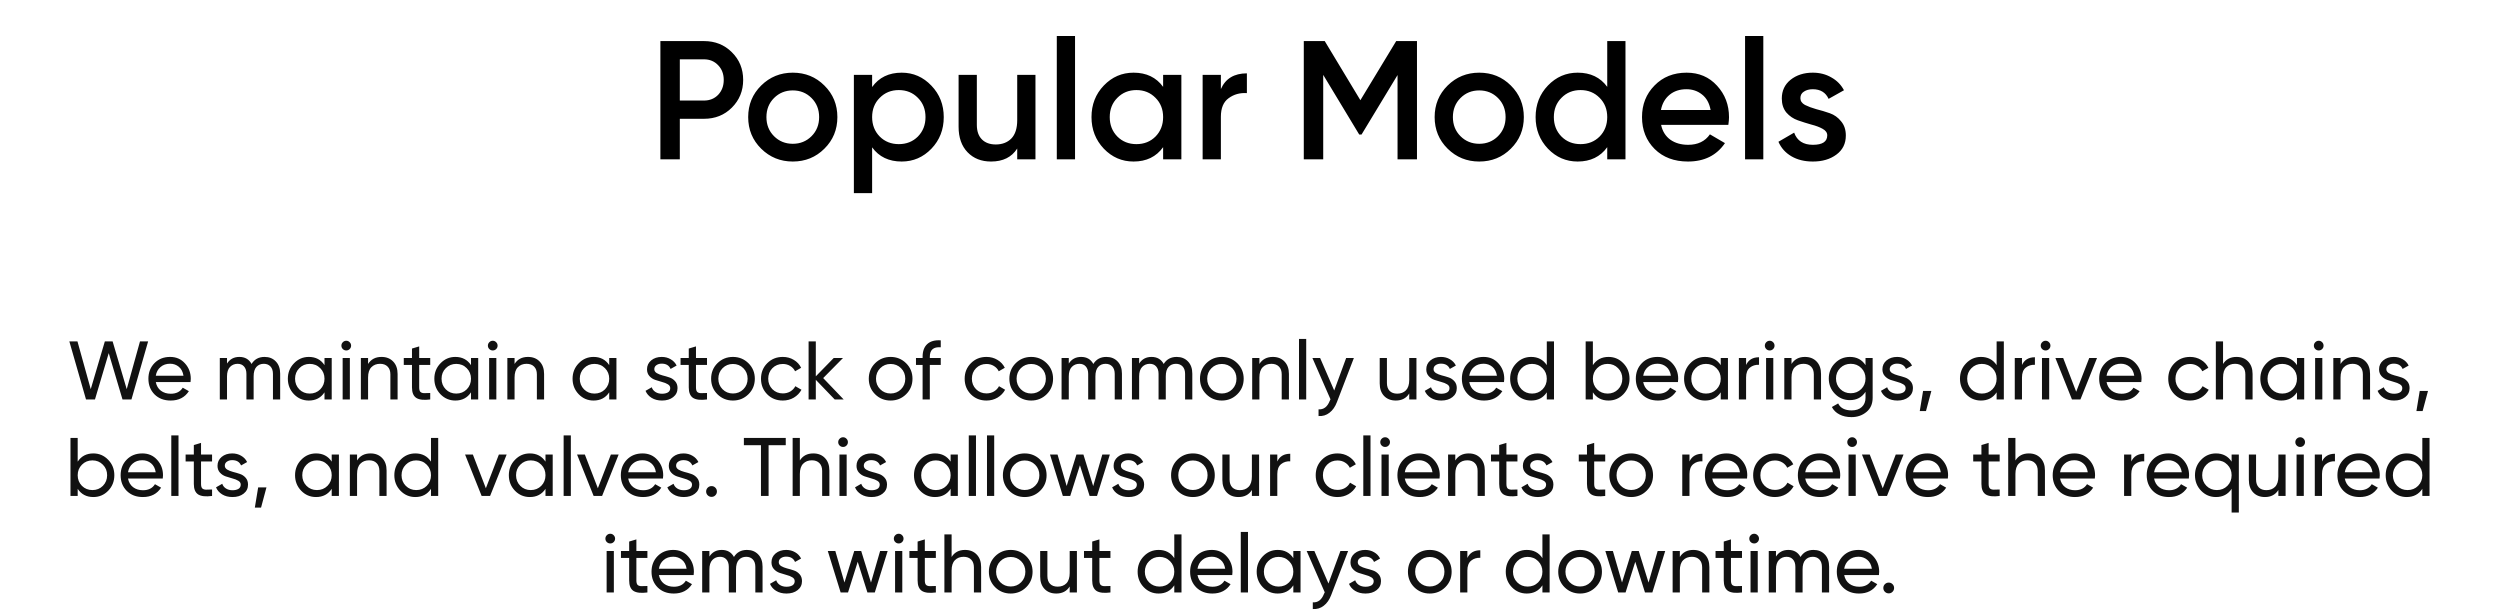 <?xml version="1.0" encoding="UTF-8"?> <svg xmlns="http://www.w3.org/2000/svg" width="1114" height="273" viewBox="0 0 1114 273" fill="none"><path d="M313.691 18.306C318.659 18.306 322.799 19.962 326.112 23.274C329.474 26.587 331.155 30.702 331.155 35.62C331.155 40.488 329.474 44.603 326.112 47.965C322.799 51.278 318.659 52.934 313.691 52.934H302.926V71H294.269V18.306H313.691ZM313.691 44.804C316.25 44.804 318.358 43.95 320.014 42.244C321.67 40.488 322.498 38.28 322.498 35.62C322.498 32.96 321.67 30.777 320.014 29.071C318.358 27.314 316.25 26.436 313.691 26.436H302.926V44.804H313.691ZM353.263 71.979C347.743 71.979 343.05 70.072 339.186 66.258C335.322 62.444 333.39 57.751 333.39 52.181C333.39 46.61 335.322 41.918 339.186 38.104C343.05 34.29 347.743 32.383 353.263 32.383C358.833 32.383 363.526 34.29 367.34 38.104C371.204 41.918 373.136 46.61 373.136 52.181C373.136 57.751 371.204 62.444 367.34 66.258C363.526 70.072 358.833 71.979 353.263 71.979ZM344.907 60.687C347.166 62.945 349.951 64.075 353.263 64.075C356.575 64.075 359.36 62.945 361.619 60.687C363.877 58.429 365.006 55.593 365.006 52.181C365.006 48.768 363.877 45.933 361.619 43.675C359.36 41.416 356.575 40.287 353.263 40.287C349.951 40.287 347.166 41.416 344.907 43.675C342.649 45.933 341.52 48.768 341.52 52.181C341.52 55.593 342.649 58.429 344.907 60.687ZM401.791 32.383C406.96 32.383 411.376 34.315 415.039 38.179C418.703 41.993 420.535 46.66 420.535 52.181C420.535 57.751 418.703 62.444 415.039 66.258C411.376 70.072 406.96 71.979 401.791 71.979C396.07 71.979 391.678 69.871 388.617 65.655V86.055H380.487V33.362H388.617V38.782C391.678 34.516 396.07 32.383 401.791 32.383ZM392.005 60.838C394.263 63.096 397.098 64.225 400.511 64.225C403.923 64.225 406.759 63.096 409.017 60.838C411.276 58.529 412.405 55.644 412.405 52.181C412.405 48.718 411.276 45.858 409.017 43.599C406.759 41.291 403.923 40.136 400.511 40.136C397.098 40.136 394.263 41.291 392.005 43.599C389.746 45.858 388.617 48.718 388.617 52.181C388.617 55.644 389.746 58.529 392.005 60.838ZM453.271 33.362H461.401V71H453.271V66.182C450.812 70.046 446.923 71.979 441.603 71.979C437.287 71.979 433.8 70.599 431.14 67.838C428.48 65.078 427.15 61.289 427.15 56.472V33.362H435.28V55.644C435.28 58.454 436.033 60.612 437.538 62.117C439.044 63.623 441.101 64.376 443.711 64.376C446.572 64.376 448.88 63.497 450.637 61.741C452.393 59.934 453.271 57.199 453.271 53.536V33.362ZM470.908 71V16.048H479.038V71H470.908ZM518.287 33.362H526.417V71H518.287V65.58C515.226 69.846 510.835 71.979 505.113 71.979C499.944 71.979 495.528 70.072 491.865 66.258C488.201 62.393 486.37 57.701 486.37 52.181C486.37 46.61 488.201 41.918 491.865 38.104C495.528 34.29 499.944 32.383 505.113 32.383C510.835 32.383 515.226 34.491 518.287 38.706V33.362ZM497.887 60.838C500.145 63.096 502.981 64.225 506.393 64.225C509.806 64.225 512.641 63.096 514.899 60.838C517.158 58.529 518.287 55.644 518.287 52.181C518.287 48.718 517.158 45.858 514.899 43.599C512.641 41.291 509.806 40.136 506.393 40.136C502.981 40.136 500.145 41.291 497.887 43.599C495.629 45.858 494.499 48.718 494.499 52.181C494.499 55.644 495.629 58.529 497.887 60.838ZM544.023 39.685C546.08 35.018 549.945 32.684 555.615 32.684V41.492C552.504 41.291 549.794 42.044 547.486 43.75C545.177 45.406 544.023 48.166 544.023 52.03V71H535.893V33.362H544.023V39.685ZM631.404 18.306V71H622.747V33.437L606.713 59.934H605.659L589.625 33.362V71H580.968V18.306H590.303L606.186 44.653L622.145 18.306H631.404ZM659.149 71.979C653.628 71.979 648.936 70.072 645.072 66.258C641.208 62.444 639.276 57.751 639.276 52.181C639.276 46.61 641.208 41.918 645.072 38.104C648.936 34.29 653.628 32.383 659.149 32.383C664.719 32.383 669.412 34.29 673.226 38.104C677.09 41.918 679.022 46.61 679.022 52.181C679.022 57.751 677.09 62.444 673.226 66.258C669.412 70.072 664.719 71.979 659.149 71.979ZM650.793 60.687C653.051 62.945 655.837 64.075 659.149 64.075C662.461 64.075 665.246 62.945 667.505 60.687C669.763 58.429 670.892 55.593 670.892 52.181C670.892 48.768 669.763 45.933 667.505 43.675C665.246 41.416 662.461 40.287 659.149 40.287C655.837 40.287 653.051 41.416 650.793 43.675C648.535 45.933 647.406 48.768 647.406 52.181C647.406 55.593 648.535 58.429 650.793 60.687ZM716.183 18.306H724.313V71H716.183V65.58C713.122 69.846 708.73 71.979 703.009 71.979C697.84 71.979 693.424 70.072 689.761 66.258C686.097 62.393 684.265 57.701 684.265 52.181C684.265 46.61 686.097 41.918 689.761 38.104C693.424 34.29 697.84 32.383 703.009 32.383C708.73 32.383 713.122 34.491 716.183 38.706V18.306ZM695.783 60.838C698.041 63.096 700.876 64.225 704.289 64.225C707.702 64.225 710.537 63.096 712.795 60.838C715.054 58.529 716.183 55.644 716.183 52.181C716.183 48.718 715.054 45.858 712.795 43.599C710.537 41.291 707.702 40.136 704.289 40.136C700.876 40.136 698.041 41.291 695.783 43.599C693.524 45.858 692.395 48.718 692.395 52.181C692.395 55.644 693.524 58.529 695.783 60.838ZM740.187 55.644C740.79 58.504 742.17 60.712 744.328 62.268C746.485 63.773 749.12 64.526 752.232 64.526C756.547 64.526 759.784 62.971 761.942 59.859L768.642 63.773C764.928 69.243 759.433 71.979 752.156 71.979C746.034 71.979 741.091 70.122 737.327 66.408C733.563 62.644 731.681 57.902 731.681 52.181C731.681 46.56 733.538 41.868 737.252 38.104C740.965 34.29 745.733 32.383 751.554 32.383C757.074 32.383 761.591 34.315 765.104 38.179C768.667 42.044 770.449 46.736 770.449 52.256C770.449 53.109 770.348 54.238 770.148 55.644H740.187ZM740.112 49.019H762.243C761.691 45.958 760.412 43.649 758.404 42.094C756.447 40.538 754.139 39.76 751.479 39.76C748.468 39.76 745.959 40.588 743.951 42.244C741.944 43.9 740.664 46.159 740.112 49.019ZM777.602 71V16.048H785.732V71H777.602ZM802.253 43.75C802.253 45.004 802.931 46.008 804.286 46.761C805.691 47.463 807.372 48.091 809.329 48.643C811.337 49.145 813.344 49.747 815.351 50.449C817.359 51.152 819.04 52.356 820.395 54.063C821.8 55.719 822.503 57.827 822.503 60.386C822.503 63.999 821.097 66.835 818.287 68.892C815.527 70.95 812.039 71.979 807.824 71.979C804.11 71.979 800.923 71.201 798.263 69.645C795.604 68.089 793.672 65.931 792.467 63.171L799.468 59.106C800.773 62.719 803.558 64.526 807.824 64.526C812.089 64.526 814.222 63.121 814.222 60.311C814.222 59.106 813.52 58.128 812.114 57.375C810.759 56.622 809.078 55.995 807.071 55.493C805.114 54.941 803.131 54.314 801.124 53.611C799.117 52.908 797.41 51.754 796.005 50.148C794.65 48.492 793.973 46.41 793.973 43.9C793.973 40.438 795.277 37.652 797.887 35.545C800.547 33.437 803.834 32.383 807.748 32.383C810.86 32.383 813.62 33.086 816.029 34.491C818.488 35.846 820.37 37.753 821.675 40.212L814.824 44.051C813.52 41.19 811.161 39.76 807.748 39.76C806.193 39.76 804.888 40.111 803.834 40.814C802.78 41.466 802.253 42.445 802.253 43.75Z" fill="black"></path><path d="M38.326 178L30.899 152.135H34.52L40.432 173.418L46.714 152.135H50.187L56.468 173.418L62.38 152.135H66.002L58.575 178H54.584L48.45 157.345L42.317 178H38.326ZM69.417 170.24C69.737 171.891 70.488 173.172 71.671 174.083C72.878 174.995 74.356 175.45 76.105 175.45C78.543 175.45 80.317 174.551 81.426 172.753L84.16 174.305C82.362 177.089 79.652 178.48 76.031 178.48C73.1 178.48 70.71 177.569 68.863 175.746C67.04 173.899 66.128 171.571 66.128 168.762C66.128 165.979 67.027 163.663 68.826 161.816C70.624 159.968 72.952 159.045 75.809 159.045C78.519 159.045 80.724 160.005 82.423 161.927C84.148 163.824 85.01 166.114 85.01 168.799C85.01 169.267 84.973 169.748 84.899 170.24H69.417ZM75.809 162.075C74.085 162.075 72.656 162.567 71.523 163.553C70.39 164.513 69.688 165.806 69.417 167.432H81.758C81.487 165.683 80.797 164.353 79.689 163.442C78.581 162.53 77.287 162.075 75.809 162.075ZM117.896 159.045C119.965 159.045 121.64 159.722 122.921 161.077C124.202 162.407 124.842 164.218 124.842 166.509V178H121.628V166.619C121.628 165.191 121.258 164.082 120.519 163.294C119.78 162.506 118.795 162.111 117.563 162.111C116.184 162.111 115.075 162.58 114.238 163.516C113.425 164.427 113.018 165.831 113.018 167.728V178H109.804V166.619C109.804 165.191 109.446 164.082 108.732 163.294C108.042 162.506 107.094 162.111 105.887 162.111C104.532 162.111 103.399 162.58 102.487 163.516C101.601 164.452 101.157 165.856 101.157 167.728V178H97.943V159.525H101.157V162.001C102.414 160.03 104.249 159.045 106.663 159.045C109.151 159.045 110.961 160.092 112.094 162.185C113.375 160.092 115.309 159.045 117.896 159.045ZM144.597 159.525H147.811V178H144.597V174.822C142.996 177.261 140.668 178.48 137.613 178.48C135.027 178.48 132.822 177.544 130.999 175.672C129.176 173.775 128.265 171.472 128.265 168.762C128.265 166.053 129.176 163.762 130.999 161.89C132.822 159.993 135.027 159.045 137.613 159.045C140.668 159.045 142.996 160.264 144.597 162.703V159.525ZM138.02 175.377C139.892 175.377 141.456 174.748 142.712 173.492C143.969 172.211 144.597 170.635 144.597 168.762C144.597 166.89 143.969 165.326 142.712 164.07C141.456 162.789 139.892 162.148 138.02 162.148C136.172 162.148 134.62 162.789 133.364 164.07C132.108 165.326 131.48 166.89 131.48 168.762C131.48 170.635 132.108 172.211 133.364 173.492C134.62 174.748 136.172 175.377 138.02 175.377ZM154.308 156.163C153.692 156.163 153.175 155.953 152.756 155.534C152.337 155.116 152.128 154.611 152.128 154.019C152.128 153.428 152.337 152.923 152.756 152.504C153.175 152.061 153.692 151.839 154.308 151.839C154.899 151.839 155.404 152.061 155.823 152.504C156.241 152.923 156.451 153.428 156.451 154.019C156.451 154.611 156.241 155.116 155.823 155.534C155.404 155.953 154.899 156.163 154.308 156.163ZM152.682 178V159.525H155.897V178H152.682ZM170.001 159.045C172.169 159.045 173.906 159.734 175.211 161.114C176.517 162.469 177.17 164.316 177.17 166.656V178H173.955V166.841C173.955 165.338 173.549 164.181 172.736 163.368C171.923 162.53 170.802 162.111 169.373 162.111C167.772 162.111 166.479 162.616 165.494 163.626C164.508 164.612 164.016 166.139 164.016 168.208V178H160.801V159.525H164.016V162.185C165.321 160.092 167.316 159.045 170.001 159.045ZM191.708 162.629H186.793V172.642C186.793 173.554 186.966 174.206 187.311 174.601C187.68 174.97 188.235 175.167 188.974 175.192C189.713 175.192 190.624 175.167 191.708 175.118V178C188.9 178.37 186.843 178.148 185.537 177.335C184.232 176.497 183.579 174.933 183.579 172.642V162.629H179.921V159.525H183.579V155.313L186.793 154.352V159.525H191.708V162.629ZM209.873 159.525H213.087V178H209.873V174.822C208.272 177.261 205.944 178.48 202.889 178.48C200.303 178.48 198.098 177.544 196.275 175.672C194.452 173.775 193.541 171.472 193.541 168.762C193.541 166.053 194.452 163.762 196.275 161.89C198.098 159.993 200.303 159.045 202.889 159.045C205.944 159.045 208.272 160.264 209.873 162.703V159.525ZM203.296 175.377C205.168 175.377 206.732 174.748 207.988 173.492C209.245 172.211 209.873 170.635 209.873 168.762C209.873 166.89 209.245 165.326 207.988 164.07C206.732 162.789 205.168 162.148 203.296 162.148C201.448 162.148 199.896 162.789 198.64 164.07C197.384 165.326 196.756 166.89 196.756 168.762C196.756 170.635 197.384 172.211 198.64 173.492C199.896 174.748 201.448 175.377 203.296 175.377ZM219.584 156.163C218.968 156.163 218.451 155.953 218.032 155.534C217.613 155.116 217.404 154.611 217.404 154.019C217.404 153.428 217.613 152.923 218.032 152.504C218.451 152.061 218.968 151.839 219.584 151.839C220.175 151.839 220.68 152.061 221.099 152.504C221.517 152.923 221.727 153.428 221.727 154.019C221.727 154.611 221.517 155.116 221.099 155.534C220.68 155.953 220.175 156.163 219.584 156.163ZM217.958 178V159.525H221.173V178H217.958ZM235.277 159.045C237.445 159.045 239.182 159.734 240.487 161.114C241.793 162.469 242.446 164.316 242.446 166.656V178H239.231V166.841C239.231 165.338 238.825 164.181 238.012 163.368C237.199 162.53 236.078 162.111 234.649 162.111C233.048 162.111 231.755 162.616 230.769 163.626C229.784 164.612 229.291 166.139 229.291 168.208V178H226.077V159.525H229.291V162.185C230.597 160.092 232.592 159.045 235.277 159.045ZM271.468 159.525H274.683V178H271.468V174.822C269.867 177.261 267.539 178.48 264.485 178.48C261.898 178.48 259.693 177.544 257.871 175.672C256.048 173.775 255.136 171.472 255.136 168.762C255.136 166.053 256.048 163.762 257.871 161.89C259.693 159.993 261.898 159.045 264.485 159.045C267.539 159.045 269.867 160.264 271.468 162.703V159.525ZM264.891 175.377C266.763 175.377 268.327 174.748 269.584 173.492C270.84 172.211 271.468 170.635 271.468 168.762C271.468 166.89 270.84 165.326 269.584 164.07C268.327 162.789 266.763 162.148 264.891 162.148C263.044 162.148 261.492 162.789 260.235 164.07C258.979 165.326 258.351 166.89 258.351 168.762C258.351 170.635 258.979 172.211 260.235 173.492C261.492 174.748 263.044 175.377 264.891 175.377ZM291.562 164.513C291.562 165.228 291.919 165.806 292.634 166.25C293.348 166.669 294.21 167.014 295.22 167.284C296.23 167.531 297.24 167.826 298.25 168.171C299.26 168.492 300.122 169.058 300.836 169.871C301.551 170.659 301.908 171.682 301.908 172.938C301.908 174.613 301.255 175.955 299.95 176.965C298.669 177.975 297.018 178.48 294.998 178.48C293.2 178.48 291.661 178.086 290.38 177.298C289.099 176.51 288.187 175.463 287.645 174.157L290.417 172.568C290.712 173.455 291.266 174.157 292.079 174.674C292.892 175.192 293.865 175.45 294.998 175.45C296.058 175.45 296.932 175.253 297.622 174.859C298.312 174.44 298.656 173.8 298.656 172.938C298.656 172.223 298.299 171.657 297.585 171.238C296.87 170.795 296.008 170.45 294.998 170.204C293.988 169.933 292.978 169.625 291.968 169.28C290.958 168.935 290.096 168.368 289.382 167.58C288.668 166.792 288.31 165.782 288.31 164.55C288.31 162.949 288.926 161.631 290.158 160.597C291.414 159.562 292.978 159.045 294.851 159.045C296.353 159.045 297.683 159.39 298.841 160.079C300.024 160.744 300.91 161.68 301.502 162.887L298.804 164.402C298.139 162.826 296.821 162.038 294.851 162.038C293.939 162.038 293.163 162.259 292.523 162.703C291.882 163.121 291.562 163.725 291.562 164.513ZM315.043 162.629H310.129V172.642C310.129 173.554 310.301 174.206 310.646 174.601C311.015 174.97 311.57 175.167 312.309 175.192C313.048 175.192 313.959 175.167 315.043 175.118V178C312.235 178.37 310.178 178.148 308.872 177.335C307.567 176.497 306.914 174.933 306.914 172.642V162.629H303.256V159.525H306.914V155.313L310.129 154.352V159.525H315.043V162.629ZM333.503 175.672C331.607 177.544 329.303 178.48 326.594 178.48C323.884 178.48 321.581 177.544 319.684 175.672C317.812 173.8 316.876 171.497 316.876 168.762C316.876 166.028 317.812 163.725 319.684 161.853C321.581 159.981 323.884 159.045 326.594 159.045C329.303 159.045 331.607 159.981 333.503 161.853C335.4 163.725 336.349 166.028 336.349 168.762C336.349 171.497 335.4 173.8 333.503 175.672ZM326.594 175.34C328.441 175.34 329.993 174.711 331.249 173.455C332.506 172.199 333.134 170.635 333.134 168.762C333.134 166.89 332.506 165.326 331.249 164.07C329.993 162.814 328.441 162.185 326.594 162.185C324.771 162.185 323.231 162.814 321.975 164.07C320.719 165.326 320.091 166.89 320.091 168.762C320.091 170.635 320.719 172.199 321.975 173.455C323.231 174.711 324.771 175.34 326.594 175.34ZM348.822 178.48C346.038 178.48 343.722 177.557 341.875 175.709C340.027 173.837 339.104 171.521 339.104 168.762C339.104 166.004 340.027 163.7 341.875 161.853C343.722 159.981 346.038 159.045 348.822 159.045C350.644 159.045 352.282 159.488 353.736 160.375C355.189 161.237 356.273 162.407 356.987 163.885L354.29 165.437C353.822 164.452 353.095 163.663 352.11 163.072C351.149 162.481 350.053 162.185 348.822 162.185C346.974 162.185 345.422 162.814 344.166 164.07C342.934 165.326 342.318 166.89 342.318 168.762C342.318 170.61 342.934 172.162 344.166 173.418C345.422 174.674 346.974 175.303 348.822 175.303C350.053 175.303 351.162 175.019 352.147 174.453C353.132 173.862 353.884 173.073 354.401 172.088L357.135 173.677C356.347 175.13 355.214 176.3 353.736 177.187C352.258 178.049 350.62 178.48 348.822 178.48ZM375.939 178H371.948L363.524 169.243V178H360.309V152.135H363.524V167.691L371.505 159.525H375.643L366.812 168.467L375.939 178ZM403.759 175.672C401.862 177.544 399.559 178.48 396.849 178.48C394.14 178.48 391.836 177.544 389.94 175.672C388.068 173.8 387.131 171.497 387.131 168.762C387.131 166.028 388.068 163.725 389.94 161.853C391.836 159.981 394.14 159.045 396.849 159.045C399.559 159.045 401.862 159.981 403.759 161.853C405.656 163.725 406.604 166.028 406.604 168.762C406.604 171.497 405.656 173.8 403.759 175.672ZM396.849 175.34C398.697 175.34 400.249 174.711 401.505 173.455C402.761 172.199 403.389 170.635 403.389 168.762C403.389 166.89 402.761 165.326 401.505 164.07C400.249 162.814 398.697 162.185 396.849 162.185C395.026 162.185 393.487 162.814 392.231 164.07C390.974 165.326 390.346 166.89 390.346 168.762C390.346 170.635 390.974 172.199 392.231 173.455C393.487 174.711 395.026 175.34 396.849 175.34ZM419.204 154.758C415.953 154.487 414.327 155.892 414.327 158.971V159.525H419.204V162.629H414.327V178H411.112V162.629H408.156V159.525H411.112V158.971C411.112 156.483 411.802 154.598 413.182 153.317C414.586 152.036 416.593 151.482 419.204 151.655V154.758ZM439.573 178.48C436.789 178.48 434.474 177.557 432.626 175.709C430.779 173.837 429.855 171.521 429.855 168.762C429.855 166.004 430.779 163.7 432.626 161.853C434.474 159.981 436.789 159.045 439.573 159.045C441.396 159.045 443.034 159.488 444.487 160.375C445.94 161.237 447.024 162.407 447.739 163.885L445.041 165.437C444.573 164.452 443.847 163.663 442.861 163.072C441.901 162.481 440.804 162.185 439.573 162.185C437.725 162.185 436.173 162.814 434.917 164.07C433.685 165.326 433.07 166.89 433.07 168.762C433.07 170.61 433.685 172.162 434.917 173.418C436.173 174.674 437.725 175.303 439.573 175.303C440.804 175.303 441.913 175.019 442.898 174.453C443.884 173.862 444.635 173.073 445.152 172.088L447.886 173.677C447.098 175.13 445.965 176.3 444.487 177.187C443.009 178.049 441.371 178.48 439.573 178.48ZM466.401 175.672C464.504 177.544 462.201 178.48 459.491 178.48C456.781 178.48 454.478 177.544 452.581 175.672C450.709 173.8 449.773 171.497 449.773 168.762C449.773 166.028 450.709 163.725 452.581 161.853C454.478 159.981 456.781 159.045 459.491 159.045C462.201 159.045 464.504 159.981 466.401 161.853C468.298 163.725 469.246 166.028 469.246 168.762C469.246 171.497 468.298 173.8 466.401 175.672ZM459.491 175.34C461.339 175.34 462.89 174.711 464.147 173.455C465.403 172.199 466.031 170.635 466.031 168.762C466.031 166.89 465.403 165.326 464.147 164.07C462.89 162.814 461.339 162.185 459.491 162.185C457.668 162.185 456.129 162.814 454.872 164.07C453.616 165.326 452.988 166.89 452.988 168.762C452.988 170.635 453.616 172.199 454.872 173.455C456.129 174.711 457.668 175.34 459.491 175.34ZM492.989 159.045C495.058 159.045 496.733 159.722 498.014 161.077C499.295 162.407 499.935 164.218 499.935 166.509V178H496.721V166.619C496.721 165.191 496.351 164.082 495.612 163.294C494.873 162.506 493.888 162.111 492.656 162.111C491.277 162.111 490.168 162.58 489.331 163.516C488.518 164.427 488.111 165.831 488.111 167.728V178H484.897V166.619C484.897 165.191 484.539 164.082 483.825 163.294C483.135 162.506 482.187 162.111 480.98 162.111C479.625 162.111 478.492 162.58 477.58 163.516C476.694 164.452 476.25 165.856 476.25 167.728V178H473.036V159.525H476.25V162.001C477.507 160.03 479.342 159.045 481.756 159.045C484.244 159.045 486.054 160.092 487.187 162.185C488.468 160.092 490.402 159.045 492.989 159.045ZM524.346 159.045C526.415 159.045 528.09 159.722 529.371 161.077C530.652 162.407 531.292 164.218 531.292 166.509V178H528.078V166.619C528.078 165.191 527.708 164.082 526.969 163.294C526.23 162.506 525.245 162.111 524.013 162.111C522.634 162.111 521.525 162.58 520.688 163.516C519.875 164.427 519.468 165.831 519.468 167.728V178H516.254V166.619C516.254 165.191 515.896 164.082 515.182 163.294C514.492 162.506 513.544 162.111 512.337 162.111C510.982 162.111 509.849 162.58 508.937 163.516C508.051 164.452 507.607 165.856 507.607 167.728V178H504.393V159.525H507.607V162.001C508.864 160.03 510.699 159.045 513.113 159.045C515.601 159.045 517.411 160.092 518.544 162.185C519.825 160.092 521.759 159.045 524.346 159.045ZM551.342 175.672C549.446 177.544 547.142 178.48 544.433 178.48C541.723 178.48 539.42 177.544 537.523 175.672C535.651 173.8 534.715 171.497 534.715 168.762C534.715 166.028 535.651 163.725 537.523 161.853C539.42 159.981 541.723 159.045 544.433 159.045C547.142 159.045 549.446 159.981 551.342 161.853C553.239 163.725 554.188 166.028 554.188 168.762C554.188 171.497 553.239 173.8 551.342 175.672ZM544.433 175.34C546.28 175.34 547.832 174.711 549.089 173.455C550.345 172.199 550.973 170.635 550.973 168.762C550.973 166.89 550.345 165.326 549.089 164.07C547.832 162.814 546.28 162.185 544.433 162.185C542.61 162.185 541.07 162.814 539.814 164.07C538.558 165.326 537.93 166.89 537.93 168.762C537.93 170.635 538.558 172.199 539.814 173.455C541.07 174.711 542.61 175.34 544.433 175.34ZM567.178 159.045C569.346 159.045 571.082 159.734 572.388 161.114C573.693 162.469 574.346 164.316 574.346 166.656V178H571.131V166.841C571.131 165.338 570.725 164.181 569.912 163.368C569.099 162.53 567.978 162.111 566.55 162.111C564.949 162.111 563.655 162.616 562.67 163.626C561.685 164.612 561.192 166.139 561.192 168.208V178H557.977V159.525H561.192V162.185C562.497 160.092 564.493 159.045 567.178 159.045ZM578.834 178V151.026H582.048V178H578.834ZM599.848 159.525H603.285L595.747 179.145C594.959 181.239 593.85 182.828 592.421 183.912C591.017 185.021 589.391 185.513 587.544 185.39V182.397C589.81 182.569 591.473 181.313 592.532 178.628L592.865 177.926L584.81 159.525H588.246L594.527 174.009L599.848 159.525ZM627.954 159.525H631.169V178H627.954V175.34C626.649 177.433 624.653 178.48 621.968 178.48C619.801 178.48 618.064 177.803 616.758 176.448C615.453 175.069 614.8 173.209 614.8 170.869V159.525H618.015V170.684C618.015 172.187 618.421 173.357 619.234 174.194C620.047 175.007 621.168 175.413 622.596 175.413C624.198 175.413 625.491 174.921 626.476 173.935C627.462 172.926 627.954 171.386 627.954 169.317V159.525ZM638.798 164.513C638.798 165.228 639.155 165.806 639.87 166.25C640.584 166.669 641.446 167.014 642.456 167.284C643.466 167.531 644.476 167.826 645.486 168.171C646.496 168.492 647.358 169.058 648.073 169.871C648.787 170.659 649.144 171.682 649.144 172.938C649.144 174.613 648.491 175.955 647.186 176.965C645.905 177.975 644.254 178.48 642.235 178.48C640.436 178.48 638.897 178.086 637.616 177.298C636.335 176.51 635.423 175.463 634.882 174.157L637.653 172.568C637.948 173.455 638.503 174.157 639.316 174.674C640.128 175.192 641.101 175.45 642.235 175.45C643.294 175.45 644.168 175.253 644.858 174.859C645.548 174.44 645.893 173.8 645.893 172.938C645.893 172.223 645.535 171.657 644.821 171.238C644.107 170.795 643.245 170.45 642.235 170.204C641.225 169.933 640.215 169.625 639.205 169.28C638.195 168.935 637.333 168.368 636.618 167.58C635.904 166.792 635.547 165.782 635.547 164.55C635.547 162.949 636.162 161.631 637.394 160.597C638.65 159.562 640.215 159.045 642.087 159.045C643.589 159.045 644.92 159.39 646.077 160.079C647.26 160.744 648.147 161.68 648.738 162.887L646.04 164.402C645.375 162.826 644.057 162.038 642.087 162.038C641.175 162.038 640.399 162.259 639.759 162.703C639.118 163.121 638.798 163.725 638.798 164.513ZM654.699 170.24C655.019 171.891 655.771 173.172 656.953 174.083C658.16 174.995 659.638 175.45 661.387 175.45C663.826 175.45 665.599 174.551 666.708 172.753L669.442 174.305C667.644 177.089 664.934 178.48 661.313 178.48C658.382 178.48 655.992 177.569 654.145 175.746C652.322 173.899 651.411 171.571 651.411 168.762C651.411 165.979 652.31 163.663 654.108 161.816C655.906 159.968 658.234 159.045 661.091 159.045C663.801 159.045 666.006 160.005 667.706 161.927C669.43 163.824 670.292 166.114 670.292 168.799C670.292 169.267 670.255 169.748 670.181 170.24H654.699ZM661.091 162.075C659.367 162.075 657.938 162.567 656.805 163.553C655.672 164.513 654.97 165.806 654.699 167.432H667.04C666.769 165.683 666.08 164.353 664.971 163.442C663.863 162.53 662.569 162.075 661.091 162.075ZM689.249 152.135H692.463V178H689.249V174.822C687.647 177.261 685.319 178.48 682.265 178.48C679.678 178.48 677.474 177.544 675.651 175.672C673.828 173.775 672.917 171.472 672.917 168.762C672.917 166.053 673.828 163.762 675.651 161.89C677.474 159.993 679.678 159.045 682.265 159.045C685.319 159.045 687.647 160.264 689.249 162.703V152.135ZM682.671 175.377C684.544 175.377 686.108 174.748 687.364 173.492C688.62 172.211 689.249 170.635 689.249 168.762C689.249 166.89 688.62 165.326 687.364 164.07C686.108 162.789 684.544 162.148 682.671 162.148C680.824 162.148 679.272 162.789 678.016 164.07C676.759 165.326 676.131 166.89 676.131 168.762C676.131 170.635 676.759 172.211 678.016 173.492C679.272 174.748 680.824 175.377 682.671 175.377ZM716.769 159.045C719.356 159.045 721.561 159.993 723.383 161.89C725.206 163.762 726.118 166.053 726.118 168.762C726.118 171.472 725.206 173.775 723.383 175.672C721.561 177.544 719.356 178.48 716.769 178.48C713.715 178.48 711.387 177.261 709.786 174.822V178H706.571V152.135H709.786V162.703C711.387 160.264 713.715 159.045 716.769 159.045ZM716.363 175.377C718.21 175.377 719.762 174.748 721.019 173.492C722.275 172.211 722.903 170.635 722.903 168.762C722.903 166.89 722.275 165.326 721.019 164.07C719.762 162.789 718.21 162.148 716.363 162.148C714.491 162.148 712.927 162.789 711.67 164.07C710.414 165.326 709.786 166.89 709.786 168.762C709.786 170.635 710.414 172.211 711.67 173.492C712.927 174.748 714.491 175.377 716.363 175.377ZM732.207 170.24C732.528 171.891 733.279 173.172 734.461 174.083C735.668 174.995 737.146 175.45 738.895 175.45C741.334 175.45 743.108 174.551 744.216 172.753L746.951 174.305C745.152 177.089 742.443 178.48 738.822 178.48C735.89 178.48 733.501 177.569 731.653 175.746C729.83 173.899 728.919 171.571 728.919 168.762C728.919 165.979 729.818 163.663 731.616 161.816C733.415 159.968 735.742 159.045 738.6 159.045C741.309 159.045 743.514 160.005 745.214 161.927C746.938 163.824 747.8 166.114 747.8 168.799C747.8 169.267 747.763 169.748 747.69 170.24H732.207ZM738.6 162.075C736.875 162.075 735.447 162.567 734.314 163.553C733.18 164.513 732.478 165.806 732.207 167.432H744.549C744.278 165.683 743.588 164.353 742.48 163.442C741.371 162.53 740.078 162.075 738.6 162.075ZM766.757 159.525H769.972V178H766.757V174.822C765.156 177.261 762.828 178.48 759.773 178.48C757.187 178.48 754.982 177.544 753.159 175.672C751.336 173.775 750.425 171.472 750.425 168.762C750.425 166.053 751.336 163.762 753.159 161.89C754.982 159.993 757.187 159.045 759.773 159.045C762.828 159.045 765.156 160.264 766.757 162.703V159.525ZM760.18 175.377C762.052 175.377 763.616 174.748 764.872 173.492C766.129 172.211 766.757 170.635 766.757 168.762C766.757 166.89 766.129 165.326 764.872 164.07C763.616 162.789 762.052 162.148 760.18 162.148C758.332 162.148 756.78 162.789 755.524 164.07C754.268 165.326 753.64 166.89 753.64 168.762C753.64 170.635 754.268 172.211 755.524 173.492C756.78 174.748 758.332 175.377 760.18 175.377ZM778.057 162.629C779.116 160.338 781.037 159.192 783.821 159.192V162.555C782.244 162.481 780.89 162.9 779.756 163.811C778.623 164.723 778.057 166.188 778.057 168.208V178H774.842V159.525H778.057V162.629ZM788.592 156.163C787.976 156.163 787.459 155.953 787.04 155.534C786.621 155.116 786.412 154.611 786.412 154.019C786.412 153.428 786.621 152.923 787.04 152.504C787.459 152.061 787.976 151.839 788.592 151.839C789.183 151.839 789.688 152.061 790.107 152.504C790.526 152.923 790.735 153.428 790.735 154.019C790.735 154.611 790.526 155.116 790.107 155.534C789.688 155.953 789.183 156.163 788.592 156.163ZM786.966 178V159.525H790.181V178H786.966ZM804.286 159.045C806.453 159.045 808.19 159.734 809.496 161.114C810.801 162.469 811.454 164.316 811.454 166.656V178H808.239V166.841C808.239 165.338 807.833 164.181 807.02 163.368C806.207 162.53 805.086 162.111 803.658 162.111C802.056 162.111 800.763 162.616 799.778 163.626C798.792 164.612 798.3 166.139 798.3 168.208V178H795.085V159.525H798.3V162.185C799.605 160.092 801.601 159.045 804.286 159.045ZM831.276 159.525H834.454V177.224C834.454 179.958 833.53 182.077 831.682 183.579C829.835 185.107 827.618 185.87 825.031 185.87C822.962 185.87 821.176 185.476 819.674 184.688C818.171 183.924 817.038 182.816 816.274 181.362L819.082 179.774C820.092 181.843 822.1 182.877 825.105 182.877C827.027 182.877 828.529 182.372 829.613 181.362C830.722 180.352 831.276 178.973 831.276 177.224V174.601C829.65 177.064 827.335 178.296 824.329 178.296C821.694 178.296 819.464 177.36 817.641 175.487C815.819 173.615 814.907 171.337 814.907 168.652C814.907 165.967 815.819 163.7 817.641 161.853C819.464 159.981 821.694 159.045 824.329 159.045C827.359 159.045 829.675 160.264 831.276 162.703V159.525ZM820.006 173.344C821.262 174.601 822.827 175.229 824.699 175.229C826.571 175.229 828.135 174.601 829.391 173.344C830.648 172.088 831.276 170.524 831.276 168.652C831.276 166.804 830.648 165.252 829.391 163.996C828.135 162.74 826.571 162.111 824.699 162.111C822.827 162.111 821.262 162.74 820.006 163.996C818.75 165.252 818.122 166.804 818.122 168.652C818.122 170.524 818.75 172.088 820.006 173.344ZM842.059 164.513C842.059 165.228 842.416 165.806 843.131 166.25C843.845 166.669 844.707 167.014 845.717 167.284C846.727 167.531 847.737 167.826 848.747 168.171C849.757 168.492 850.619 169.058 851.334 169.871C852.048 170.659 852.405 171.682 852.405 172.938C852.405 174.613 851.752 175.955 850.447 176.965C849.166 177.975 847.516 178.48 845.496 178.48C843.697 178.48 842.158 178.086 840.877 177.298C839.596 176.51 838.684 175.463 838.143 174.157L840.914 172.568C841.209 173.455 841.764 174.157 842.577 174.674C843.389 175.192 844.362 175.45 845.496 175.45C846.555 175.45 847.429 175.253 848.119 174.859C848.809 174.44 849.154 173.8 849.154 172.938C849.154 172.223 848.796 171.657 848.082 171.238C847.368 170.795 846.506 170.45 845.496 170.204C844.486 169.933 843.476 169.625 842.466 169.28C841.456 168.935 840.594 168.368 839.879 167.58C839.165 166.792 838.808 165.782 838.808 164.55C838.808 162.949 839.423 161.631 840.655 160.597C841.911 159.562 843.476 159.045 845.348 159.045C846.85 159.045 848.181 159.39 849.338 160.079C850.521 160.744 851.408 161.68 851.999 162.887L849.301 164.402C848.636 162.826 847.318 162.038 845.348 162.038C844.436 162.038 843.66 162.259 843.02 162.703C842.379 163.121 842.059 163.725 842.059 164.513ZM860.618 174.194L858.216 183.173H855.445L856.923 174.194H860.618ZM889.695 152.135H892.91V178H889.695V174.822C888.094 177.261 885.766 178.48 882.711 178.48C880.125 178.48 877.92 177.544 876.097 175.672C874.275 173.775 873.363 171.472 873.363 168.762C873.363 166.053 874.275 163.762 876.097 161.89C877.92 159.993 880.125 159.045 882.711 159.045C885.766 159.045 888.094 160.264 889.695 162.703V152.135ZM883.118 175.377C884.99 175.377 886.554 174.748 887.811 173.492C889.067 172.211 889.695 170.635 889.695 168.762C889.695 166.89 889.067 165.326 887.811 164.07C886.554 162.789 884.99 162.148 883.118 162.148C881.27 162.148 879.719 162.789 878.462 164.07C877.206 165.326 876.578 166.89 876.578 168.762C876.578 170.635 877.206 172.211 878.462 173.492C879.719 174.748 881.27 175.377 883.118 175.377ZM900.995 162.629C902.054 160.338 903.975 159.192 906.759 159.192V162.555C905.183 162.481 903.828 162.9 902.695 163.811C901.561 164.723 900.995 166.188 900.995 168.208V178H897.78V159.525H900.995V162.629ZM911.53 156.163C910.914 156.163 910.397 155.953 909.978 155.534C909.56 155.116 909.35 154.611 909.35 154.019C909.35 153.428 909.56 152.923 909.978 152.504C910.397 152.061 910.914 151.839 911.53 151.839C912.121 151.839 912.626 152.061 913.045 152.504C913.464 152.923 913.673 153.428 913.673 154.019C913.673 154.611 913.464 155.116 913.045 155.534C912.626 155.953 912.121 156.163 911.53 156.163ZM909.904 178V159.525H913.119V178H909.904ZM930.956 159.525H934.429L927.039 178H923.27L915.88 159.525H919.353L925.155 174.564L930.956 159.525ZM938.68 170.24C939 171.891 939.752 173.172 940.934 174.083C942.141 174.995 943.619 175.45 945.368 175.45C947.807 175.45 949.58 174.551 950.689 172.753L953.423 174.305C951.625 177.089 948.915 178.48 945.294 178.48C942.363 178.48 939.973 177.569 938.126 175.746C936.303 173.899 935.392 171.571 935.392 168.762C935.392 165.979 936.291 163.663 938.089 161.816C939.887 159.968 942.215 159.045 945.072 159.045C947.782 159.045 949.987 160.005 951.686 161.927C953.411 163.824 954.273 166.114 954.273 168.799C954.273 169.267 954.236 169.748 954.162 170.24H938.68ZM945.072 162.075C943.348 162.075 941.919 162.567 940.786 163.553C939.653 164.513 938.951 165.806 938.68 167.432H951.021C950.75 165.683 950.061 164.353 948.952 163.442C947.844 162.53 946.55 162.075 945.072 162.075ZM975.889 178.48C973.105 178.48 970.79 177.557 968.942 175.709C967.095 173.837 966.171 171.521 966.171 168.762C966.171 166.004 967.095 163.7 968.942 161.853C970.79 159.981 973.105 159.045 975.889 159.045C977.712 159.045 979.35 159.488 980.803 160.375C982.257 161.237 983.341 162.407 984.055 163.885L981.358 165.437C980.89 164.452 980.163 163.663 979.178 163.072C978.217 162.481 977.121 162.185 975.889 162.185C974.041 162.185 972.49 162.814 971.233 164.07C970.002 165.326 969.386 166.89 969.386 168.762C969.386 170.61 970.002 172.162 971.233 173.418C972.49 174.674 974.041 175.303 975.889 175.303C977.121 175.303 978.229 175.019 979.214 174.453C980.2 173.862 980.951 173.073 981.468 172.088L984.203 173.677C983.414 175.13 982.281 176.3 980.803 177.187C979.325 178.049 977.687 178.48 975.889 178.48ZM996.577 159.045C998.745 159.045 1000.48 159.734 1001.79 161.114C1003.09 162.469 1003.75 164.316 1003.75 166.656V178H1000.53V166.841C1000.53 165.338 1000.12 164.181 999.312 163.368C998.499 162.53 997.378 162.111 995.949 162.111C994.348 162.111 993.055 162.616 992.069 163.626C991.084 164.612 990.591 166.139 990.591 168.208V178H987.377V152.135H990.591V162.185C991.897 160.092 993.892 159.045 996.577 159.045ZM1023.53 159.525H1026.75V178H1023.53V174.822C1021.93 177.261 1019.6 178.48 1016.55 178.48C1013.96 178.48 1011.76 177.544 1009.93 175.672C1008.11 173.775 1007.2 171.472 1007.2 168.762C1007.2 166.053 1008.11 163.762 1009.93 161.89C1011.76 159.993 1013.96 159.045 1016.55 159.045C1019.6 159.045 1021.93 160.264 1023.53 162.703V159.525ZM1016.95 175.377C1018.83 175.377 1020.39 174.748 1021.65 173.492C1022.9 172.211 1023.53 170.635 1023.53 168.762C1023.53 166.89 1022.9 165.326 1021.65 164.07C1020.39 162.789 1018.83 162.148 1016.95 162.148C1015.11 162.148 1013.55 162.789 1012.3 164.07C1011.04 165.326 1010.41 166.89 1010.41 168.762C1010.41 170.635 1011.04 172.211 1012.3 173.492C1013.55 174.748 1015.11 175.377 1016.95 175.377ZM1033.24 156.163C1032.63 156.163 1032.11 155.953 1031.69 155.534C1031.27 155.116 1031.06 154.611 1031.06 154.019C1031.06 153.428 1031.27 152.923 1031.69 152.504C1032.11 152.061 1032.63 151.839 1033.24 151.839C1033.83 151.839 1034.34 152.061 1034.76 152.504C1035.18 152.923 1035.38 153.428 1035.38 154.019C1035.38 154.611 1035.18 155.116 1034.76 155.534C1034.34 155.953 1033.83 156.163 1033.24 156.163ZM1031.62 178V159.525H1034.83V178H1031.62ZM1048.94 159.045C1051.1 159.045 1052.84 159.734 1054.15 161.114C1055.45 162.469 1056.1 164.316 1056.1 166.656V178H1052.89V166.841C1052.89 165.338 1052.48 164.181 1051.67 163.368C1050.86 162.53 1049.74 162.111 1048.31 162.111C1046.71 162.111 1045.41 162.616 1044.43 163.626C1043.44 164.612 1042.95 166.139 1042.95 168.208V178H1039.73V159.525H1042.95V162.185C1044.25 160.092 1046.25 159.045 1048.94 159.045ZM1063.36 164.513C1063.36 165.228 1063.72 165.806 1064.43 166.25C1065.15 166.669 1066.01 167.014 1067.02 167.284C1068.03 167.531 1069.04 167.826 1070.05 168.171C1071.06 168.492 1071.92 169.058 1072.64 169.871C1073.35 170.659 1073.71 171.682 1073.71 172.938C1073.71 174.613 1073.06 175.955 1071.75 176.965C1070.47 177.975 1068.82 178.48 1066.8 178.48C1065 178.48 1063.46 178.086 1062.18 177.298C1060.9 176.51 1059.99 175.463 1059.45 174.157L1062.22 172.568C1062.51 173.455 1063.07 174.157 1063.88 174.674C1064.69 175.192 1065.67 175.45 1066.8 175.45C1067.86 175.45 1068.73 175.253 1069.42 174.859C1070.11 174.44 1070.46 173.8 1070.46 172.938C1070.46 172.223 1070.1 171.657 1069.39 171.238C1068.67 170.795 1067.81 170.45 1066.8 170.204C1065.79 169.933 1064.78 169.625 1063.77 169.28C1062.76 168.935 1061.9 168.368 1061.18 167.58C1060.47 166.792 1060.11 165.782 1060.11 164.55C1060.11 162.949 1060.73 161.631 1061.96 160.597C1063.21 159.562 1064.78 159.045 1066.65 159.045C1068.15 159.045 1069.48 159.39 1070.64 160.079C1071.82 160.744 1072.71 161.68 1073.3 162.887L1070.6 164.402C1069.94 162.826 1068.62 162.038 1066.65 162.038C1065.74 162.038 1064.96 162.259 1064.32 162.703C1063.68 163.121 1063.36 163.725 1063.36 164.513ZM1081.92 174.194L1079.52 183.173H1076.75L1078.23 174.194H1081.92ZM41.602 202.045C44.188 202.045 46.393 202.993 48.216 204.89C50.039 206.762 50.95 209.053 50.95 211.762C50.95 214.472 50.039 216.775 48.216 218.672C46.393 220.544 44.188 221.48 41.602 221.48C38.547 221.48 36.219 220.261 34.618 217.822V221H31.404V195.135H34.618V205.703C36.219 203.264 38.547 202.045 41.602 202.045ZM41.196 218.377C43.043 218.377 44.595 217.748 45.851 216.492C47.108 215.211 47.736 213.635 47.736 211.762C47.736 209.89 47.108 208.326 45.851 207.07C44.595 205.789 43.043 205.148 41.196 205.148C39.323 205.148 37.759 205.789 36.503 207.07C35.246 208.326 34.618 209.89 34.618 211.762C34.618 213.635 35.246 215.211 36.503 216.492C37.759 217.748 39.323 218.377 41.196 218.377ZM57.04 213.24C57.36 214.891 58.112 216.172 59.294 217.083C60.501 217.995 61.979 218.45 63.728 218.45C66.167 218.45 67.94 217.551 69.049 215.753L71.783 217.305C69.985 220.089 67.275 221.48 63.654 221.48C60.723 221.48 58.333 220.569 56.486 218.746C54.663 216.899 53.752 214.571 53.752 211.762C53.752 208.979 54.651 206.663 56.449 204.816C58.247 202.968 60.575 202.045 63.432 202.045C66.142 202.045 68.347 203.005 70.046 204.927C71.771 206.824 72.633 209.114 72.633 211.799C72.633 212.267 72.596 212.748 72.522 213.24H57.04ZM63.432 205.075C61.708 205.075 60.279 205.567 59.146 206.553C58.013 207.513 57.311 208.806 57.04 210.432H69.381C69.11 208.683 68.421 207.353 67.312 206.442C66.204 205.53 64.91 205.075 63.432 205.075ZM76.328 221V194.026H79.543V221H76.328ZM94.498 205.629H89.583V215.642C89.583 216.554 89.756 217.206 90.1 217.601C90.47 217.97 91.024 218.167 91.763 218.192C92.502 218.192 93.414 218.167 94.498 218.118V221C91.689 221.37 89.632 221.148 88.327 220.335C87.021 219.497 86.369 217.933 86.369 215.642V205.629H82.71V202.525H86.369V198.313L89.583 197.352V202.525H94.498V205.629ZM100.173 207.513C100.173 208.228 100.53 208.806 101.244 209.25C101.958 209.669 102.821 210.014 103.831 210.284C104.841 210.531 105.851 210.826 106.861 211.171C107.87 211.492 108.733 212.058 109.447 212.871C110.161 213.659 110.519 214.682 110.519 215.938C110.519 217.613 109.866 218.955 108.56 219.965C107.279 220.975 105.629 221.48 103.609 221.48C101.811 221.48 100.271 221.086 98.99 220.298C97.709 219.51 96.798 218.463 96.256 217.157L99.027 215.568C99.323 216.455 99.877 217.157 100.69 217.674C101.503 218.192 102.476 218.45 103.609 218.45C104.668 218.45 105.543 218.253 106.232 217.859C106.922 217.44 107.267 216.8 107.267 215.938C107.267 215.223 106.91 214.657 106.195 214.238C105.481 213.795 104.619 213.45 103.609 213.204C102.599 212.933 101.589 212.625 100.579 212.28C99.569 211.935 98.707 211.368 97.993 210.58C97.278 209.792 96.921 208.782 96.921 207.55C96.921 205.949 97.537 204.631 98.769 203.597C100.025 202.562 101.589 202.045 103.461 202.045C104.964 202.045 106.294 202.39 107.452 203.079C108.634 203.744 109.521 204.68 110.112 205.887L107.415 207.402C106.75 205.826 105.432 205.038 103.461 205.038C102.55 205.038 101.774 205.259 101.133 205.703C100.493 206.121 100.173 206.725 100.173 207.513ZM118.731 217.194L116.33 226.173H113.558L115.036 217.194H118.731ZM147.808 202.525H151.023V221H147.808V217.822C146.207 220.261 143.879 221.48 140.825 221.48C138.238 221.48 136.034 220.544 134.211 218.672C132.388 216.775 131.476 214.472 131.476 211.762C131.476 209.053 132.388 206.762 134.211 204.89C136.034 202.993 138.238 202.045 140.825 202.045C143.879 202.045 146.207 203.264 147.808 205.703V202.525ZM141.231 218.377C143.103 218.377 144.668 217.748 145.924 216.492C147.18 215.211 147.808 213.635 147.808 211.762C147.808 209.89 147.18 208.326 145.924 207.07C144.668 205.789 143.103 205.148 141.231 205.148C139.384 205.148 137.832 205.789 136.576 207.07C135.319 208.326 134.691 209.89 134.691 211.762C134.691 213.635 135.319 215.211 136.576 216.492C137.832 217.748 139.384 218.377 141.231 218.377ZM165.094 202.045C167.262 202.045 168.998 202.734 170.304 204.114C171.61 205.469 172.262 207.316 172.262 209.656V221H169.048V209.841C169.048 208.338 168.641 207.181 167.828 206.368C167.015 205.53 165.895 205.111 164.466 205.111C162.865 205.111 161.571 205.616 160.586 206.626C159.601 207.612 159.108 209.139 159.108 211.208V221H155.893V202.525H159.108V205.185C160.414 203.092 162.409 202.045 165.094 202.045ZM192.047 195.135H195.262V221H192.047V217.822C190.446 220.261 188.118 221.48 185.064 221.48C182.477 221.48 180.273 220.544 178.45 218.672C176.627 216.775 175.715 214.472 175.715 211.762C175.715 209.053 176.627 206.762 178.45 204.89C180.273 202.993 182.477 202.045 185.064 202.045C188.118 202.045 190.446 203.264 192.047 205.703V195.135ZM185.47 218.377C187.342 218.377 188.907 217.748 190.163 216.492C191.419 215.211 192.047 213.635 192.047 211.762C192.047 209.89 191.419 208.326 190.163 207.07C188.907 205.789 187.342 205.148 185.47 205.148C183.623 205.148 182.071 205.789 180.815 207.07C179.558 208.326 178.93 209.89 178.93 211.762C178.93 213.635 179.558 215.211 180.815 216.492C182.071 217.748 183.623 218.377 185.47 218.377ZM222.302 202.525H225.776L218.386 221H214.617L207.227 202.525H210.7L216.501 217.564L222.302 202.525ZM243.07 202.525H246.285V221H243.07V217.822C241.469 220.261 239.141 221.48 236.087 221.48C233.5 221.48 231.295 220.544 229.472 218.672C227.65 216.775 226.738 214.472 226.738 211.762C226.738 209.053 227.65 206.762 229.472 204.89C231.295 202.993 233.5 202.045 236.087 202.045C239.141 202.045 241.469 203.264 243.07 205.703V202.525ZM236.493 218.377C238.365 218.377 239.929 217.748 241.186 216.492C242.442 215.211 243.07 213.635 243.07 211.762C243.07 209.89 242.442 208.326 241.186 207.07C239.929 205.789 238.365 205.148 236.493 205.148C234.645 205.148 233.094 205.789 231.837 207.07C230.581 208.326 229.953 209.89 229.953 211.762C229.953 213.635 230.581 215.211 231.837 216.492C233.094 217.748 234.645 218.377 236.493 218.377ZM251.155 221V194.026H254.37V221H251.155ZM272.207 202.525H275.68L268.29 221H264.521L257.131 202.525H260.604L266.405 217.564L272.207 202.525ZM279.931 213.24C280.251 214.891 281.002 216.172 282.185 217.083C283.392 217.995 284.87 218.45 286.619 218.45C289.058 218.45 290.831 217.551 291.94 215.753L294.674 217.305C292.876 220.089 290.166 221.48 286.545 221.48C283.614 221.48 281.224 220.569 279.377 218.746C277.554 216.899 276.642 214.571 276.642 211.762C276.642 208.979 277.541 206.663 279.34 204.816C281.138 202.968 283.466 202.045 286.323 202.045C289.033 202.045 291.238 203.005 292.937 204.927C294.662 206.824 295.524 209.114 295.524 211.799C295.524 212.267 295.487 212.748 295.413 213.24H279.931ZM286.323 205.075C284.599 205.075 283.17 205.567 282.037 206.553C280.904 207.513 280.202 208.806 279.931 210.432H292.272C292.001 208.683 291.311 207.353 290.203 206.442C289.094 205.53 287.801 205.075 286.323 205.075ZM301.269 207.513C301.269 208.228 301.626 208.806 302.34 209.25C303.055 209.669 303.917 210.014 304.927 210.284C305.937 210.531 306.947 210.826 307.957 211.171C308.967 211.492 309.829 212.058 310.543 212.871C311.257 213.659 311.615 214.682 311.615 215.938C311.615 217.613 310.962 218.955 309.656 219.965C308.375 220.975 306.725 221.48 304.705 221.48C302.907 221.48 301.367 221.086 300.086 220.298C298.805 219.51 297.894 218.463 297.352 217.157L300.123 215.568C300.419 216.455 300.973 217.157 301.786 217.674C302.599 218.192 303.572 218.45 304.705 218.45C305.764 218.45 306.639 218.253 307.328 217.859C308.018 217.44 308.363 216.8 308.363 215.938C308.363 215.223 308.006 214.657 307.291 214.238C306.577 213.795 305.715 213.45 304.705 213.204C303.695 212.933 302.685 212.625 301.675 212.28C300.665 211.935 299.803 211.368 299.089 210.58C298.374 209.792 298.017 208.782 298.017 207.55C298.017 205.949 298.633 204.631 299.865 203.597C301.121 202.562 302.685 202.045 304.557 202.045C306.06 202.045 307.39 202.39 308.548 203.079C309.73 203.744 310.617 204.68 311.208 205.887L308.511 207.402C307.846 205.826 306.528 205.038 304.557 205.038C303.646 205.038 302.87 205.259 302.229 205.703C301.589 206.121 301.269 206.725 301.269 207.513ZM317.056 221.406C316.391 221.406 315.824 221.172 315.356 220.704C314.888 220.236 314.654 219.67 314.654 219.005C314.654 218.34 314.888 217.773 315.356 217.305C315.824 216.837 316.391 216.603 317.056 216.603C317.746 216.603 318.312 216.837 318.756 217.305C319.224 217.773 319.458 218.34 319.458 219.005C319.458 219.67 319.224 220.236 318.756 220.704C318.312 221.172 317.746 221.406 317.056 221.406ZM350.132 195.135V198.387H342.484V221H339.084V198.387H331.473V195.135H350.132ZM362.401 202.045C364.569 202.045 366.306 202.734 367.611 204.114C368.917 205.469 369.57 207.316 369.57 209.656V221H366.355V209.841C366.355 208.338 365.948 207.181 365.136 206.368C364.323 205.53 363.202 205.111 361.773 205.111C360.172 205.111 358.879 205.616 357.893 206.626C356.908 207.612 356.415 209.139 356.415 211.208V221H353.201V195.135H356.415V205.185C357.721 203.092 359.716 202.045 362.401 202.045ZM375.683 199.163C375.067 199.163 374.55 198.953 374.131 198.534C373.712 198.116 373.503 197.611 373.503 197.019C373.503 196.428 373.712 195.923 374.131 195.504C374.55 195.061 375.067 194.839 375.683 194.839C376.274 194.839 376.779 195.061 377.198 195.504C377.617 195.923 377.826 196.428 377.826 197.019C377.826 197.611 377.617 198.116 377.198 198.534C376.779 198.953 376.274 199.163 375.683 199.163ZM374.057 221V202.525H377.272V221H374.057ZM384.911 207.513C384.911 208.228 385.268 208.806 385.983 209.25C386.697 209.669 387.559 210.014 388.569 210.284C389.579 210.531 390.589 210.826 391.599 211.171C392.609 211.492 393.471 212.058 394.186 212.871C394.9 213.659 395.257 214.682 395.257 215.938C395.257 217.613 394.605 218.955 393.299 219.965C392.018 220.975 390.368 221.48 388.348 221.48C386.549 221.48 385.01 221.086 383.729 220.298C382.448 219.51 381.537 218.463 380.995 217.157L383.766 215.568C384.061 216.455 384.616 217.157 385.429 217.674C386.242 218.192 387.215 218.45 388.348 218.45C389.407 218.45 390.281 218.253 390.971 217.859C391.661 217.44 392.006 216.8 392.006 215.938C392.006 215.223 391.649 214.657 390.934 214.238C390.22 213.795 389.358 213.45 388.348 213.204C387.338 212.933 386.328 212.625 385.318 212.28C384.308 211.935 383.446 211.368 382.731 210.58C382.017 209.792 381.66 208.782 381.66 207.55C381.66 205.949 382.276 204.631 383.507 203.597C384.764 202.562 386.328 202.045 388.2 202.045C389.702 202.045 391.033 202.39 392.19 203.079C393.373 203.744 394.26 204.68 394.851 205.887L392.154 207.402C391.488 205.826 390.171 205.038 388.2 205.038C387.288 205.038 386.512 205.259 385.872 205.703C385.232 206.121 384.911 206.725 384.911 207.513ZM423.598 202.525H426.813V221H423.598V217.822C421.997 220.261 419.669 221.48 416.615 221.48C414.028 221.48 411.824 220.544 410.001 218.672C408.178 216.775 407.266 214.472 407.266 211.762C407.266 209.053 408.178 206.762 410.001 204.89C411.824 202.993 414.028 202.045 416.615 202.045C419.669 202.045 421.997 203.264 423.598 205.703V202.525ZM417.021 218.377C418.893 218.377 420.457 217.748 421.714 216.492C422.97 215.211 423.598 213.635 423.598 211.762C423.598 209.89 422.97 208.326 421.714 207.07C420.457 205.789 418.893 205.148 417.021 205.148C415.174 205.148 413.622 205.789 412.365 207.07C411.109 208.326 410.481 209.89 410.481 211.762C410.481 213.635 411.109 215.211 412.365 216.492C413.622 217.748 415.174 218.377 417.021 218.377ZM431.683 221V194.026H434.898V221H431.683ZM439.802 221V194.026H443.017V221H439.802ZM463.514 218.672C461.617 220.544 459.314 221.48 456.604 221.48C453.895 221.48 451.592 220.544 449.695 218.672C447.823 216.8 446.887 214.497 446.887 211.762C446.887 209.028 447.823 206.725 449.695 204.853C451.592 202.981 453.895 202.045 456.604 202.045C459.314 202.045 461.617 202.981 463.514 204.853C465.411 206.725 466.359 209.028 466.359 211.762C466.359 214.497 465.411 216.8 463.514 218.672ZM456.604 218.34C458.452 218.34 460.004 217.711 461.26 216.455C462.516 215.199 463.145 213.635 463.145 211.762C463.145 209.89 462.516 208.326 461.26 207.07C460.004 205.814 458.452 205.185 456.604 205.185C454.782 205.185 453.242 205.814 451.986 207.07C450.729 208.326 450.101 209.89 450.101 211.762C450.101 213.635 450.729 215.199 451.986 216.455C453.242 217.711 454.782 218.34 456.604 218.34ZM491.191 202.525H494.553L488.826 221H485.537L481.214 207.328L476.891 221H473.603L467.875 202.525H471.238L475.302 216.566L479.662 202.525H482.766L487.126 216.603L491.191 202.525ZM499.478 207.513C499.478 208.228 499.835 208.806 500.55 209.25C501.264 209.669 502.126 210.014 503.136 210.284C504.146 210.531 505.156 210.826 506.166 211.171C507.176 211.492 508.038 212.058 508.752 212.871C509.467 213.659 509.824 214.682 509.824 215.938C509.824 217.613 509.171 218.955 507.866 219.965C506.585 220.975 504.934 221.48 502.914 221.48C501.116 221.48 499.576 221.086 498.296 220.298C497.015 219.51 496.103 218.463 495.561 217.157L498.333 215.568C498.628 216.455 499.182 217.157 499.995 217.674C500.808 218.192 501.781 218.45 502.914 218.45C503.974 218.45 504.848 218.253 505.538 217.859C506.227 217.44 506.572 216.8 506.572 215.938C506.572 215.223 506.215 214.657 505.501 214.238C504.786 213.795 503.924 213.45 502.914 213.204C501.904 212.933 500.894 212.625 499.884 212.28C498.874 211.935 498.012 211.368 497.298 210.58C496.584 209.792 496.226 208.782 496.226 207.55C496.226 205.949 496.842 204.631 498.074 203.597C499.33 202.562 500.894 202.045 502.767 202.045C504.269 202.045 505.599 202.39 506.757 203.079C507.94 203.744 508.826 204.68 509.418 205.887L506.72 207.402C506.055 205.826 504.737 205.038 502.767 205.038C501.855 205.038 501.079 205.259 500.439 205.703C499.798 206.121 499.478 206.725 499.478 207.513ZM538.46 218.672C536.564 220.544 534.261 221.48 531.551 221.48C528.841 221.48 526.538 220.544 524.641 218.672C522.769 216.8 521.833 214.497 521.833 211.762C521.833 209.028 522.769 206.725 524.641 204.853C526.538 202.981 528.841 202.045 531.551 202.045C534.261 202.045 536.564 202.981 538.46 204.853C540.357 206.725 541.306 209.028 541.306 211.762C541.306 214.497 540.357 216.8 538.46 218.672ZM531.551 218.34C533.398 218.34 534.95 217.711 536.207 216.455C537.463 215.199 538.091 213.635 538.091 211.762C538.091 209.89 537.463 208.326 536.207 207.07C534.95 205.814 533.398 205.185 531.551 205.185C529.728 205.185 528.188 205.814 526.932 207.07C525.676 208.326 525.048 209.89 525.048 211.762C525.048 213.635 525.676 215.199 526.932 216.455C528.188 217.711 529.728 218.34 531.551 218.34ZM557.843 202.525H561.058V221H557.843V218.34C556.538 220.433 554.542 221.48 551.857 221.48C549.689 221.48 547.953 220.803 546.647 219.448C545.342 218.069 544.689 216.209 544.689 213.869V202.525H547.904V213.684C547.904 215.187 548.31 216.357 549.123 217.194C549.936 218.007 551.057 218.413 552.485 218.413C554.086 218.413 555.38 217.921 556.365 216.935C557.35 215.926 557.843 214.386 557.843 212.317V202.525ZM569.167 205.629C570.226 203.338 572.147 202.192 574.931 202.192V205.555C573.354 205.481 571.999 205.9 570.866 206.811C569.733 207.723 569.167 209.188 569.167 211.208V221H565.952V202.525H569.167V205.629ZM595.997 221.48C593.213 221.48 590.898 220.557 589.05 218.709C587.203 216.837 586.279 214.521 586.279 211.762C586.279 209.004 587.203 206.7 589.05 204.853C590.898 202.981 593.213 202.045 595.997 202.045C597.82 202.045 599.458 202.488 600.911 203.375C602.365 204.237 603.448 205.407 604.163 206.885L601.465 208.437C600.997 207.452 600.271 206.663 599.285 206.072C598.325 205.481 597.228 205.185 595.997 205.185C594.149 205.185 592.597 205.814 591.341 207.07C590.109 208.326 589.494 209.89 589.494 211.762C589.494 213.61 590.109 215.162 591.341 216.418C592.597 217.674 594.149 218.303 595.997 218.303C597.228 218.303 598.337 218.019 599.322 217.453C600.308 216.862 601.059 216.073 601.576 215.088L604.311 216.677C603.522 218.13 602.389 219.3 600.911 220.187C599.433 221.049 597.795 221.48 595.997 221.48ZM607.485 221V194.026H610.699V221H607.485ZM617.229 199.163C616.613 199.163 616.096 198.953 615.677 198.534C615.259 198.116 615.049 197.611 615.049 197.019C615.049 196.428 615.259 195.923 615.677 195.504C616.096 195.061 616.613 194.839 617.229 194.839C617.82 194.839 618.325 195.061 618.744 195.504C619.163 195.923 619.372 196.428 619.372 197.019C619.372 197.611 619.163 198.116 618.744 198.534C618.325 198.953 617.82 199.163 617.229 199.163ZM615.603 221V202.525H618.818V221H615.603ZM625.976 213.24C626.297 214.891 627.048 216.172 628.23 217.083C629.437 217.995 630.915 218.45 632.664 218.45C635.103 218.45 636.877 217.551 637.985 215.753L640.719 217.305C638.921 220.089 636.211 221.48 632.59 221.48C629.659 221.48 627.27 220.569 625.422 218.746C623.599 216.899 622.688 214.571 622.688 211.762C622.688 208.979 623.587 206.663 625.385 204.816C627.183 202.968 629.511 202.045 632.369 202.045C635.078 202.045 637.283 203.005 638.983 204.927C640.707 206.824 641.569 209.114 641.569 211.799C641.569 212.267 641.532 212.748 641.458 213.24H625.976ZM632.369 205.075C630.644 205.075 629.216 205.567 628.082 206.553C626.949 207.513 626.247 208.806 625.976 210.432H638.318C638.047 208.683 637.357 207.353 636.248 206.442C635.14 205.53 633.847 205.075 632.369 205.075ZM654.465 202.045C656.633 202.045 658.369 202.734 659.675 204.114C660.981 205.469 661.633 207.316 661.633 209.656V221H658.419V209.841C658.419 208.338 658.012 207.181 657.199 206.368C656.386 205.53 655.266 205.111 653.837 205.111C652.236 205.111 650.942 205.616 649.957 206.626C648.972 207.612 648.479 209.139 648.479 211.208V221H645.264V202.525H648.479V205.185C649.785 203.092 651.78 202.045 654.465 202.045ZM676.171 205.629H671.257V215.642C671.257 216.554 671.429 217.206 671.774 217.601C672.144 217.97 672.698 218.167 673.437 218.192C674.176 218.192 675.088 218.167 676.171 218.118V221C673.363 221.37 671.306 221.148 670.001 220.335C668.695 219.497 668.042 217.933 668.042 215.642V205.629H664.384V202.525H668.042V198.313L671.257 197.352V202.525H676.171V205.629ZM681.846 207.513C681.846 208.228 682.204 208.806 682.918 209.25C683.632 209.669 684.495 210.014 685.504 210.284C686.514 210.531 687.524 210.826 688.534 211.171C689.544 211.492 690.407 212.058 691.121 212.871C691.835 213.659 692.192 214.682 692.192 215.938C692.192 217.613 691.54 218.955 690.234 219.965C688.953 220.975 687.303 221.48 685.283 221.48C683.485 221.48 681.945 221.086 680.664 220.298C679.383 219.51 678.472 218.463 677.93 217.157L680.701 215.568C680.997 216.455 681.551 217.157 682.364 217.674C683.177 218.192 684.15 218.45 685.283 218.45C686.342 218.45 687.216 218.253 687.906 217.859C688.596 217.44 688.941 216.8 688.941 215.938C688.941 215.223 688.584 214.657 687.869 214.238C687.155 213.795 686.293 213.45 685.283 213.204C684.273 212.933 683.263 212.625 682.253 212.28C681.243 211.935 680.381 211.368 679.666 210.58C678.952 209.792 678.595 208.782 678.595 207.55C678.595 205.949 679.211 204.631 680.442 203.597C681.699 202.562 683.263 202.045 685.135 202.045C686.638 202.045 687.968 202.39 689.126 203.079C690.308 203.744 691.195 204.68 691.786 205.887L689.089 207.402C688.424 205.826 687.106 205.038 685.135 205.038C684.224 205.038 683.448 205.259 682.807 205.703C682.167 206.121 681.846 206.725 681.846 207.513ZM715.286 205.629H710.372V215.642C710.372 216.554 710.545 217.206 710.889 217.601C711.259 217.97 711.813 218.167 712.552 218.192C713.291 218.192 714.203 218.167 715.286 218.118V221C712.478 221.37 710.421 221.148 709.116 220.335C707.81 219.497 707.157 217.933 707.157 215.642V205.629H703.499V202.525H707.157V198.313L710.372 197.352V202.525H715.286V205.629ZM733.747 218.672C731.85 220.544 729.547 221.48 726.837 221.48C724.128 221.48 721.824 220.544 719.928 218.672C718.056 216.8 717.119 214.497 717.119 211.762C717.119 209.028 718.056 206.725 719.928 204.853C721.824 202.981 724.128 202.045 726.837 202.045C729.547 202.045 731.85 202.981 733.747 204.853C735.644 206.725 736.592 209.028 736.592 211.762C736.592 214.497 735.644 216.8 733.747 218.672ZM726.837 218.34C728.685 218.34 730.237 217.711 731.493 216.455C732.749 215.199 733.377 213.635 733.377 211.762C733.377 209.89 732.749 208.326 731.493 207.07C730.237 205.814 728.685 205.185 726.837 205.185C725.014 205.185 723.475 205.814 722.219 207.07C720.962 208.326 720.334 209.89 720.334 211.762C720.334 213.635 720.962 215.199 722.219 216.455C723.475 217.711 725.014 218.34 726.837 218.34ZM752.834 205.629C753.893 203.338 755.815 202.192 758.598 202.192V205.555C757.022 205.481 755.667 205.9 754.534 206.811C753.401 207.723 752.834 209.188 752.834 211.208V221H749.619V202.525H752.834V205.629ZM762.987 213.24C763.307 214.891 764.059 216.172 765.241 217.083C766.448 217.995 767.926 218.45 769.675 218.45C772.114 218.45 773.887 217.551 774.996 215.753L777.73 217.305C775.932 220.089 773.222 221.48 769.601 221.48C766.67 221.48 764.28 220.569 762.433 218.746C760.61 216.899 759.699 214.571 759.699 211.762C759.699 208.979 760.598 206.663 762.396 204.816C764.194 202.968 766.522 202.045 769.379 202.045C772.089 202.045 774.294 203.005 775.994 204.927C777.718 206.824 778.58 209.114 778.58 211.799C778.58 212.267 778.543 212.748 778.469 213.24H762.987ZM769.379 205.075C767.655 205.075 766.226 205.567 765.093 206.553C763.96 207.513 763.258 208.806 762.987 210.432H775.328C775.057 208.683 774.368 207.353 773.259 206.442C772.151 205.53 770.857 205.075 769.379 205.075ZM790.923 221.48C788.139 221.48 785.823 220.557 783.976 218.709C782.128 216.837 781.205 214.521 781.205 211.762C781.205 209.004 782.128 206.7 783.976 204.853C785.823 202.981 788.139 202.045 790.923 202.045C792.745 202.045 794.384 202.488 795.837 203.375C797.29 204.237 798.374 205.407 799.088 206.885L796.391 208.437C795.923 207.452 795.196 206.663 794.211 206.072C793.25 205.481 792.154 205.185 790.923 205.185C789.075 205.185 787.523 205.814 786.267 207.07C785.035 208.326 784.419 209.89 784.419 211.762C784.419 213.61 785.035 215.162 786.267 216.418C787.523 217.674 789.075 218.303 790.923 218.303C792.154 218.303 793.263 218.019 794.248 217.453C795.233 216.862 795.985 216.073 796.502 215.088L799.236 216.677C798.448 218.13 797.315 219.3 795.837 220.187C794.359 221.049 792.721 221.48 790.923 221.48ZM804.412 213.24C804.732 214.891 805.483 216.172 806.666 217.083C807.873 217.995 809.351 218.45 811.1 218.45C813.538 218.45 815.312 217.551 816.42 215.753L819.155 217.305C817.356 220.089 814.647 221.48 811.026 221.48C808.094 221.48 805.705 220.569 803.857 218.746C802.034 216.899 801.123 214.571 801.123 211.762C801.123 208.979 802.022 206.663 803.82 204.816C805.619 202.968 807.946 202.045 810.804 202.045C813.514 202.045 815.718 203.005 817.418 204.927C819.142 206.824 820.004 209.114 820.004 211.799C820.004 212.267 819.968 212.748 819.894 213.24H804.412ZM810.804 205.075C809.08 205.075 807.651 205.567 806.518 206.553C805.385 207.513 804.683 208.806 804.412 210.432H816.753C816.482 208.683 815.792 207.353 814.684 206.442C813.575 205.53 812.282 205.075 810.804 205.075ZM825.326 199.163C824.71 199.163 824.192 198.953 823.774 198.534C823.355 198.116 823.146 197.611 823.146 197.019C823.146 196.428 823.355 195.923 823.774 195.504C824.192 195.061 824.71 194.839 825.326 194.839C825.917 194.839 826.422 195.061 826.841 195.504C827.259 195.923 827.469 196.428 827.469 197.019C827.469 197.611 827.259 198.116 826.841 198.534C826.422 198.953 825.917 199.163 825.326 199.163ZM823.7 221V202.525H826.914V221H823.7ZM844.751 202.525H848.225L840.835 221H837.066L829.676 202.525H833.149L838.95 217.564L844.751 202.525ZM852.475 213.24C852.796 214.891 853.547 216.172 854.729 217.083C855.936 217.995 857.414 218.45 859.163 218.45C861.602 218.45 863.376 217.551 864.484 215.753L867.219 217.305C865.42 220.089 862.711 221.48 859.09 221.48C856.158 221.48 853.769 220.569 851.921 218.746C850.098 216.899 849.187 214.571 849.187 211.762C849.187 208.979 850.086 206.663 851.884 204.816C853.683 202.968 856.01 202.045 858.868 202.045C861.578 202.045 863.782 203.005 865.482 204.927C867.206 206.824 868.068 209.114 868.068 211.799C868.068 212.267 868.031 212.748 867.958 213.24H852.475ZM858.868 205.075C857.144 205.075 855.715 205.567 854.582 206.553C853.449 207.513 852.746 208.806 852.475 210.432H864.817C864.546 208.683 863.856 207.353 862.748 206.442C861.639 205.53 860.346 205.075 858.868 205.075ZM891.052 205.629H886.137V215.642C886.137 216.554 886.31 217.206 886.654 217.601C887.024 217.97 887.578 218.167 888.317 218.192C889.056 218.192 889.968 218.167 891.052 218.118V221C888.243 221.37 886.186 221.148 884.881 220.335C883.575 219.497 882.923 217.933 882.923 215.642V205.629H879.264V202.525H882.923V198.313L886.137 197.352V202.525H891.052V205.629ZM904.058 202.045C906.226 202.045 907.962 202.734 909.268 204.114C910.573 205.469 911.226 207.316 911.226 209.656V221H908.012V209.841C908.012 208.338 907.605 207.181 906.792 206.368C905.979 205.53 904.859 205.111 903.43 205.111C901.829 205.111 900.535 205.616 899.55 206.626C898.565 207.612 898.072 209.139 898.072 211.208V221H894.857V195.135H898.072V205.185C899.378 203.092 901.373 202.045 904.058 202.045ZM917.968 213.24C918.288 214.891 919.039 216.172 920.222 217.083C921.429 217.995 922.907 218.45 924.656 218.45C927.095 218.45 928.868 217.551 929.977 215.753L932.711 217.305C930.913 220.089 928.203 221.48 924.582 221.48C921.651 221.48 919.261 220.569 917.414 218.746C915.591 216.899 914.679 214.571 914.679 211.762C914.679 208.979 915.578 206.663 917.377 204.816C919.175 202.968 921.503 202.045 924.36 202.045C927.07 202.045 929.275 203.005 930.974 204.927C932.699 206.824 933.561 209.114 933.561 211.799C933.561 212.267 933.524 212.748 933.45 213.24H917.968ZM924.36 205.075C922.636 205.075 921.207 205.567 920.074 206.553C918.941 207.513 918.239 208.806 917.968 210.432H930.309C930.038 208.683 929.349 207.353 928.24 206.442C927.132 205.53 925.838 205.075 924.36 205.075ZM949.708 205.629C950.767 203.338 952.689 202.192 955.472 202.192V205.555C953.896 205.481 952.541 205.9 951.408 206.811C950.275 207.723 949.708 209.188 949.708 211.208V221H946.494V202.525H949.708V205.629ZM959.861 213.24C960.182 214.891 960.933 216.172 962.115 217.083C963.322 217.995 964.8 218.45 966.549 218.45C968.988 218.45 970.762 217.551 971.87 215.753L974.604 217.305C972.806 220.089 970.097 221.48 966.475 221.48C963.544 221.48 961.155 220.569 959.307 218.746C957.484 216.899 956.573 214.571 956.573 211.762C956.573 208.979 957.472 206.663 959.27 204.816C961.068 202.968 963.396 202.045 966.254 202.045C968.963 202.045 971.168 203.005 972.868 204.927C974.592 206.824 975.454 209.114 975.454 211.799C975.454 212.267 975.417 212.748 975.343 213.24H959.861ZM966.254 205.075C964.529 205.075 963.101 205.567 961.968 206.553C960.834 207.513 960.132 208.806 959.861 210.432H972.203C971.932 208.683 971.242 207.353 970.134 206.442C969.025 205.53 967.732 205.075 966.254 205.075ZM994.411 202.525H997.625V228.39H994.411V217.822C992.81 220.261 990.482 221.48 987.427 221.48C984.841 221.48 982.636 220.544 980.813 218.672C978.99 216.775 978.079 214.472 978.079 211.762C978.079 209.053 978.99 206.762 980.813 204.89C982.636 202.993 984.841 202.045 987.427 202.045C990.482 202.045 992.81 203.264 994.411 205.703V202.525ZM987.834 218.377C989.706 218.377 991.27 217.748 992.526 216.492C993.783 215.211 994.411 213.635 994.411 211.762C994.411 209.89 993.783 208.326 992.526 207.07C991.27 205.789 989.706 205.148 987.834 205.148C985.986 205.148 984.434 205.789 983.178 207.07C981.922 208.326 981.294 209.89 981.294 211.762C981.294 213.635 981.922 215.211 983.178 216.492C984.434 217.748 985.986 218.377 987.834 218.377ZM1015.24 202.525H1018.46V221H1015.24V218.34C1013.94 220.433 1011.94 221.48 1009.26 221.48C1007.09 221.48 1005.35 220.803 1004.05 219.448C1002.74 218.069 1002.09 216.209 1002.09 213.869V202.525H1005.3V213.684C1005.3 215.187 1005.71 216.357 1006.52 217.194C1007.34 218.007 1008.46 218.413 1009.89 218.413C1011.49 218.413 1012.78 217.921 1013.77 216.935C1014.75 215.926 1015.24 214.386 1015.24 212.317V202.525ZM1024.98 199.163C1024.36 199.163 1023.85 198.953 1023.43 198.534C1023.01 198.116 1022.8 197.611 1022.8 197.019C1022.8 196.428 1023.01 195.923 1023.43 195.504C1023.85 195.061 1024.36 194.839 1024.98 194.839C1025.57 194.839 1026.07 195.061 1026.49 195.504C1026.91 195.923 1027.12 196.428 1027.12 197.019C1027.12 197.611 1026.91 198.116 1026.49 198.534C1026.07 198.953 1025.57 199.163 1024.98 199.163ZM1023.35 221V202.525H1026.57V221H1023.35ZM1034.69 205.629C1035.75 203.338 1037.67 202.192 1040.45 202.192V205.555C1038.87 205.481 1037.52 205.9 1036.39 206.811C1035.25 207.723 1034.69 209.188 1034.69 211.208V221H1031.47V202.525H1034.69V205.629ZM1044.84 213.24C1045.16 214.891 1045.91 216.172 1047.09 217.083C1048.3 217.995 1049.78 218.45 1051.53 218.45C1053.97 218.45 1055.74 217.551 1056.85 215.753L1059.58 217.305C1057.78 220.089 1055.07 221.48 1051.45 221.48C1048.52 221.48 1046.13 220.569 1044.28 218.746C1042.46 216.899 1041.55 214.571 1041.55 211.762C1041.55 208.979 1042.45 206.663 1044.25 204.816C1046.05 202.968 1048.37 202.045 1051.23 202.045C1053.94 202.045 1056.15 203.005 1057.85 204.927C1059.57 206.824 1060.43 209.114 1060.43 211.799C1060.43 212.267 1060.4 212.748 1060.32 213.24H1044.84ZM1051.23 205.075C1049.51 205.075 1048.08 205.567 1046.95 206.553C1045.81 207.513 1045.11 208.806 1044.84 210.432H1057.18C1056.91 208.683 1056.22 207.353 1055.11 206.442C1054 205.53 1052.71 205.075 1051.23 205.075ZM1079.39 195.135H1082.6V221H1079.39V217.822C1077.79 220.261 1075.46 221.48 1072.41 221.48C1069.82 221.48 1067.61 220.544 1065.79 218.672C1063.97 216.775 1063.06 214.472 1063.06 211.762C1063.06 209.053 1063.97 206.762 1065.79 204.89C1067.61 202.993 1069.82 202.045 1072.41 202.045C1075.46 202.045 1077.79 203.264 1079.39 205.703V195.135ZM1072.81 218.377C1074.68 218.377 1076.25 217.748 1077.5 216.492C1078.76 215.211 1079.39 213.635 1079.39 211.762C1079.39 209.89 1078.76 208.326 1077.5 207.07C1076.25 205.789 1074.68 205.148 1072.81 205.148C1070.96 205.148 1069.41 205.789 1068.16 207.07C1066.9 208.326 1066.27 209.89 1066.27 211.762C1066.27 213.635 1066.9 215.211 1068.16 216.492C1069.41 217.748 1070.96 218.377 1072.81 218.377ZM271.942 242.163C271.326 242.163 270.808 241.953 270.39 241.534C269.971 241.116 269.762 240.611 269.762 240.019C269.762 239.428 269.971 238.923 270.39 238.504C270.808 238.061 271.326 237.839 271.942 237.839C272.533 237.839 273.038 238.061 273.457 238.504C273.875 238.923 274.085 239.428 274.085 240.019C274.085 240.611 273.875 241.116 273.457 241.534C273.038 241.953 272.533 242.163 271.942 242.163ZM270.316 264V245.525H273.53V264H270.316ZM288.485 248.629H283.571V258.642C283.571 259.554 283.743 260.206 284.088 260.601C284.458 260.97 285.012 261.167 285.751 261.192C286.49 261.192 287.401 261.167 288.485 261.118V264C285.677 264.37 283.62 264.148 282.314 263.335C281.009 262.497 280.356 260.933 280.356 258.642V248.629H276.698V245.525H280.356V241.313L283.571 240.352V245.525H288.485V248.629ZM293.607 256.24C293.927 257.891 294.678 259.172 295.861 260.083C297.068 260.995 298.546 261.45 300.295 261.45C302.733 261.45 304.507 260.551 305.615 258.753L308.35 260.305C306.551 263.089 303.842 264.48 300.221 264.48C297.289 264.48 294.9 263.569 293.052 261.746C291.23 259.899 290.318 257.571 290.318 254.762C290.318 251.979 291.217 249.663 293.015 247.816C294.814 245.968 297.142 245.045 299.999 245.045C302.709 245.045 304.913 246.005 306.613 247.927C308.337 249.824 309.2 252.114 309.2 254.799C309.2 255.267 309.163 255.748 309.089 256.24H293.607ZM299.999 248.075C298.275 248.075 296.846 248.567 295.713 249.553C294.58 250.513 293.878 251.806 293.607 253.432H305.948C305.677 251.683 304.987 250.353 303.879 249.442C302.77 248.53 301.477 248.075 299.999 248.075ZM332.848 245.045C334.917 245.045 336.592 245.722 337.873 247.077C339.154 248.407 339.794 250.218 339.794 252.509V264H336.58V252.619C336.58 251.191 336.21 250.082 335.471 249.294C334.732 248.506 333.747 248.111 332.515 248.111C331.136 248.111 330.027 248.58 329.19 249.516C328.377 250.427 327.97 251.831 327.97 253.728V264H324.756V252.619C324.756 251.191 324.399 250.082 323.684 249.294C322.995 248.506 322.046 248.111 320.839 248.111C319.484 248.111 318.351 248.58 317.44 249.516C316.553 250.452 316.11 251.856 316.11 253.728V264H312.895V245.525H316.11V248.001C317.366 246.03 319.201 245.045 321.615 245.045C324.103 245.045 325.914 246.092 327.047 248.185C328.328 246.092 330.261 245.045 332.848 245.045ZM347.023 250.513C347.023 251.228 347.38 251.806 348.095 252.25C348.809 252.669 349.671 253.014 350.681 253.284C351.691 253.531 352.701 253.826 353.711 254.171C354.721 254.492 355.583 255.058 356.298 255.871C357.012 256.659 357.369 257.682 357.369 258.938C357.369 260.613 356.716 261.955 355.411 262.965C354.13 263.975 352.479 264.48 350.459 264.48C348.661 264.48 347.122 264.086 345.841 263.298C344.56 262.51 343.648 261.463 343.106 260.157L345.878 258.568C346.173 259.455 346.728 260.157 347.54 260.674C348.353 261.192 349.326 261.45 350.459 261.45C351.519 261.45 352.393 261.253 353.083 260.859C353.773 260.44 354.118 259.8 354.118 258.938C354.118 258.223 353.76 257.657 353.046 257.238C352.332 256.795 351.469 256.45 350.459 256.204C349.45 255.933 348.44 255.625 347.43 255.28C346.42 254.935 345.557 254.368 344.843 253.58C344.129 252.792 343.772 251.782 343.772 250.55C343.772 248.949 344.387 247.631 345.619 246.597C346.875 245.562 348.44 245.045 350.312 245.045C351.814 245.045 353.145 245.39 354.302 246.079C355.485 246.744 356.371 247.68 356.963 248.887L354.265 250.402C353.6 248.826 352.282 248.038 350.312 248.038C349.4 248.038 348.624 248.259 347.984 248.703C347.343 249.121 347.023 249.725 347.023 250.513ZM392.176 245.525H395.539L389.812 264H386.523L382.2 250.328L377.877 264H374.588L368.861 245.525H372.223L376.288 259.566L380.648 245.525H383.752L388.112 259.603L392.176 245.525ZM400.473 242.163C399.857 242.163 399.34 241.953 398.921 241.534C398.502 241.116 398.293 240.611 398.293 240.019C398.293 239.428 398.502 238.923 398.921 238.504C399.34 238.061 399.857 237.839 400.473 237.839C401.064 237.839 401.569 238.061 401.988 238.504C402.406 238.923 402.616 239.428 402.616 240.019C402.616 240.611 402.406 241.116 401.988 241.534C401.569 241.953 401.064 242.163 400.473 242.163ZM398.847 264V245.525H402.062V264H398.847ZM417.016 248.629H412.102V258.642C412.102 259.554 412.274 260.206 412.619 260.601C412.989 260.97 413.543 261.167 414.282 261.192C415.021 261.192 415.932 261.167 417.016 261.118V264C414.208 264.37 412.151 264.148 410.846 263.335C409.54 262.497 408.887 260.933 408.887 258.642V248.629H405.229V245.525H408.887V241.313L412.102 240.352V245.525H417.016V248.629ZM430.023 245.045C432.19 245.045 433.927 245.734 435.233 247.114C436.538 248.469 437.191 250.316 437.191 252.656V264H433.976V252.841C433.976 251.338 433.57 250.181 432.757 249.368C431.944 248.53 430.823 248.111 429.394 248.111C427.793 248.111 426.5 248.616 425.515 249.626C424.529 250.612 424.037 252.139 424.037 254.208V264H420.822V238.135H424.037V248.185C425.342 246.092 427.338 245.045 430.023 245.045ZM457.272 261.672C455.375 263.544 453.072 264.48 450.362 264.48C447.652 264.48 445.349 263.544 443.452 261.672C441.58 259.8 440.644 257.497 440.644 254.762C440.644 252.028 441.58 249.725 443.452 247.853C445.349 245.981 447.652 245.045 450.362 245.045C453.072 245.045 455.375 245.981 457.272 247.853C459.168 249.725 460.117 252.028 460.117 254.762C460.117 257.497 459.168 259.8 457.272 261.672ZM450.362 261.34C452.209 261.34 453.761 260.711 455.018 259.455C456.274 258.199 456.902 256.635 456.902 254.762C456.902 252.89 456.274 251.326 455.018 250.07C453.761 248.814 452.209 248.185 450.362 248.185C448.539 248.185 446.999 248.814 445.743 250.07C444.487 251.326 443.859 252.89 443.859 254.762C443.859 256.635 444.487 258.199 445.743 259.455C446.999 260.711 448.539 261.34 450.362 261.34ZM476.654 245.525H479.869V264H476.654V261.34C475.349 263.433 473.353 264.48 470.668 264.48C468.5 264.48 466.764 263.803 465.458 262.448C464.153 261.069 463.5 259.209 463.5 256.869V245.525H466.715V256.684C466.715 258.187 467.121 259.357 467.934 260.194C468.747 261.007 469.868 261.413 471.296 261.413C472.898 261.413 474.191 260.921 475.176 259.935C476.161 258.926 476.654 257.386 476.654 255.317V245.525ZM494.813 248.629H489.899V258.642C489.899 259.554 490.071 260.206 490.416 260.601C490.786 260.97 491.34 261.167 492.079 261.192C492.818 261.192 493.729 261.167 494.813 261.118V264C492.005 264.37 489.948 264.148 488.643 263.335C487.337 262.497 486.684 260.933 486.684 258.642V248.629H483.026V245.525H486.684V241.313L489.899 240.352V245.525H494.813V248.629ZM523.262 238.135H526.477V264H523.262V260.822C521.661 263.261 519.333 264.48 516.279 264.48C513.692 264.48 511.487 263.544 509.665 261.672C507.842 259.775 506.93 257.472 506.93 254.762C506.93 252.053 507.842 249.762 509.665 247.89C511.487 245.993 513.692 245.045 516.279 245.045C519.333 245.045 521.661 246.264 523.262 248.703V238.135ZM516.685 261.377C518.557 261.377 520.121 260.748 521.378 259.492C522.634 258.211 523.262 256.635 523.262 254.762C523.262 252.89 522.634 251.326 521.378 250.07C520.121 248.789 518.557 248.148 516.685 248.148C514.838 248.148 513.286 248.789 512.029 250.07C510.773 251.326 510.145 252.89 510.145 254.762C510.145 256.635 510.773 258.211 512.029 259.492C513.286 260.748 514.838 261.377 516.685 261.377ZM533.601 256.24C533.922 257.891 534.673 259.172 535.855 260.083C537.062 260.995 538.54 261.45 540.289 261.45C542.728 261.45 544.502 260.551 545.61 258.753L548.344 260.305C546.546 263.089 543.836 264.48 540.215 264.48C537.284 264.48 534.895 263.569 533.047 261.746C531.224 259.899 530.313 257.571 530.313 254.762C530.313 251.979 531.212 249.663 533.01 247.816C534.808 245.968 537.136 245.045 539.994 245.045C542.703 245.045 544.908 246.005 546.608 247.927C548.332 249.824 549.194 252.114 549.194 254.799C549.194 255.267 549.157 255.748 549.083 256.24H533.601ZM539.994 248.075C538.269 248.075 536.841 248.567 535.707 249.553C534.574 250.513 533.872 251.806 533.601 253.432H545.943C545.672 251.683 544.982 250.353 543.873 249.442C542.765 248.53 541.472 248.075 539.994 248.075ZM552.89 264V237.026H556.104V264H552.89ZM576.306 245.525H579.52V264H576.306V260.822C574.705 263.261 572.377 264.48 569.322 264.48C566.736 264.48 564.531 263.544 562.708 261.672C560.885 259.775 559.974 257.472 559.974 254.762C559.974 252.053 560.885 249.762 562.708 247.89C564.531 245.993 566.736 245.045 569.322 245.045C572.377 245.045 574.705 246.264 576.306 248.703V245.525ZM569.729 261.377C571.601 261.377 573.165 260.748 574.421 259.492C575.678 258.211 576.306 256.635 576.306 254.762C576.306 252.89 575.678 251.326 574.421 250.07C573.165 248.789 571.601 248.148 569.729 248.148C567.881 248.148 566.329 248.789 565.073 250.07C563.817 251.326 563.188 252.89 563.188 254.762C563.188 256.635 563.817 258.211 565.073 259.492C566.329 260.748 567.881 261.377 569.729 261.377ZM597.286 245.525H600.723L593.185 265.145C592.397 267.239 591.288 268.828 589.859 269.912C588.455 271.021 586.829 271.513 584.982 271.39V268.397C587.248 268.569 588.911 267.313 589.97 264.628L590.303 263.926L582.248 245.525H585.684L591.966 260.009L597.286 245.525ZM605.024 250.513C605.024 251.228 605.381 251.806 606.095 252.25C606.81 252.669 607.672 253.014 608.682 253.284C609.692 253.531 610.702 253.826 611.712 254.171C612.722 254.492 613.584 255.058 614.298 255.871C615.012 256.659 615.37 257.682 615.37 258.938C615.37 260.613 614.717 261.955 613.411 262.965C612.13 263.975 610.48 264.48 608.46 264.48C606.662 264.48 605.122 264.086 603.841 263.298C602.56 262.51 601.649 261.463 601.107 260.157L603.878 258.568C604.174 259.455 604.728 260.157 605.541 260.674C606.354 261.192 607.327 261.45 608.46 261.45C609.519 261.45 610.394 261.253 611.083 260.859C611.773 260.44 612.118 259.8 612.118 258.938C612.118 258.223 611.761 257.657 611.046 257.238C610.332 256.795 609.47 256.45 608.46 256.204C607.45 255.933 606.44 255.625 605.43 255.28C604.42 254.935 603.558 254.368 602.844 253.58C602.129 252.792 601.772 251.782 601.772 250.55C601.772 248.949 602.388 247.631 603.62 246.597C604.876 245.562 606.44 245.045 608.312 245.045C609.815 245.045 611.145 245.39 612.303 246.079C613.485 246.744 614.372 247.68 614.963 248.887L612.266 250.402C611.601 248.826 610.283 248.038 608.312 248.038C607.401 248.038 606.625 248.259 605.984 248.703C605.344 249.121 605.024 249.725 605.024 250.513ZM644.006 261.672C642.109 263.544 639.806 264.48 637.096 264.48C634.387 264.48 632.084 263.544 630.187 261.672C628.315 259.8 627.379 257.497 627.379 254.762C627.379 252.028 628.315 249.725 630.187 247.853C632.084 245.981 634.387 245.045 637.096 245.045C639.806 245.045 642.109 245.981 644.006 247.853C645.903 249.725 646.851 252.028 646.851 254.762C646.851 257.497 645.903 259.8 644.006 261.672ZM637.096 261.34C638.944 261.34 640.496 260.711 641.752 259.455C643.008 258.199 643.637 256.635 643.637 254.762C643.637 252.89 643.008 251.326 641.752 250.07C640.496 248.814 638.944 248.185 637.096 248.185C635.274 248.185 633.734 248.814 632.478 250.07C631.221 251.326 630.593 252.89 630.593 254.762C630.593 256.635 631.221 258.199 632.478 259.455C633.734 260.711 635.274 261.34 637.096 261.34ZM653.856 248.629C654.915 246.338 656.836 245.192 659.62 245.192V248.555C658.043 248.481 656.688 248.9 655.555 249.811C654.422 250.723 653.856 252.188 653.856 254.208V264H650.641V245.525H653.856V248.629ZM687.3 238.135H690.515V264H687.3V260.822C685.699 263.261 683.371 264.48 680.316 264.48C677.73 264.48 675.525 263.544 673.702 261.672C671.879 259.775 670.968 257.472 670.968 254.762C670.968 252.053 671.879 249.762 673.702 247.89C675.525 245.993 677.73 245.045 680.316 245.045C683.371 245.045 685.699 246.264 687.3 248.703V238.135ZM680.723 261.377C682.595 261.377 684.159 260.748 685.416 259.492C686.672 258.211 687.3 256.635 687.3 254.762C687.3 252.89 686.672 251.326 685.416 250.07C684.159 248.789 682.595 248.148 680.723 248.148C678.875 248.148 677.323 248.789 676.067 250.07C674.811 251.326 674.183 252.89 674.183 254.762C674.183 256.635 674.811 258.211 676.067 259.492C677.323 260.748 678.875 261.377 680.723 261.377ZM710.978 261.672C709.081 263.544 706.778 264.48 704.068 264.48C701.359 264.48 699.055 263.544 697.159 261.672C695.287 259.8 694.351 257.497 694.351 254.762C694.351 252.028 695.287 249.725 697.159 247.853C699.055 245.981 701.359 245.045 704.068 245.045C706.778 245.045 709.081 245.981 710.978 247.853C712.875 249.725 713.823 252.028 713.823 254.762C713.823 257.497 712.875 259.8 710.978 261.672ZM704.068 261.34C705.916 261.34 707.468 260.711 708.724 259.455C709.98 258.199 710.609 256.635 710.609 254.762C710.609 252.89 709.98 251.326 708.724 250.07C707.468 248.814 705.916 248.185 704.068 248.185C702.245 248.185 700.706 248.814 699.45 250.07C698.193 251.326 697.565 252.89 697.565 254.762C697.565 256.635 698.193 258.199 699.45 259.455C700.706 260.711 702.245 261.34 704.068 261.34ZM738.655 245.525H742.017L736.29 264H733.001L728.678 250.328L724.355 264H721.067L715.339 245.525H718.702L722.766 259.566L727.126 245.525H730.23L734.59 259.603L738.655 245.525ZM754.526 245.045C756.694 245.045 758.43 245.734 759.736 247.114C761.041 248.469 761.694 250.316 761.694 252.656V264H758.48V252.841C758.48 251.338 758.073 250.181 757.26 249.368C756.447 248.53 755.326 248.111 753.898 248.111C752.297 248.111 751.003 248.616 750.018 249.626C749.033 250.612 748.54 252.139 748.54 254.208V264H745.325V245.525H748.54V248.185C749.846 246.092 751.841 245.045 754.526 245.045ZM776.232 248.629H771.318V258.642C771.318 259.554 771.49 260.206 771.835 260.601C772.205 260.97 772.759 261.167 773.498 261.192C774.237 261.192 775.148 261.167 776.232 261.118V264C773.424 264.37 771.367 264.148 770.062 263.335C768.756 262.497 768.103 260.933 768.103 258.642V248.629H764.445V245.525H768.103V241.313L771.318 240.352V245.525H776.232V248.629ZM781.664 242.163C781.048 242.163 780.531 241.953 780.112 241.534C779.693 241.116 779.484 240.611 779.484 240.019C779.484 239.428 779.693 238.923 780.112 238.504C780.531 238.061 781.048 237.839 781.664 237.839C782.255 237.839 782.76 238.061 783.179 238.504C783.598 238.923 783.807 239.428 783.807 240.019C783.807 240.611 783.598 241.116 783.179 241.534C782.76 241.953 782.255 242.163 781.664 242.163ZM780.038 264V245.525H783.253V264H780.038ZM808.11 245.045C810.179 245.045 811.854 245.722 813.135 247.077C814.416 248.407 815.057 250.218 815.057 252.509V264H811.842V252.619C811.842 251.191 811.472 250.082 810.733 249.294C809.994 248.506 809.009 248.111 807.777 248.111C806.398 248.111 805.29 248.58 804.452 249.516C803.639 250.427 803.233 251.831 803.233 253.728V264H800.018V252.619C800.018 251.191 799.661 250.082 798.946 249.294C798.257 248.506 797.308 248.111 796.101 248.111C794.746 248.111 793.613 248.58 792.702 249.516C791.815 250.452 791.372 251.856 791.372 253.728V264H788.157V245.525H791.372V248.001C792.628 246.03 794.463 245.045 796.877 245.045C799.365 245.045 801.176 246.092 802.309 248.185C803.59 246.092 805.524 245.045 808.11 245.045ZM821.768 256.24C822.088 257.891 822.84 259.172 824.022 260.083C825.229 260.995 826.707 261.45 828.456 261.45C830.895 261.45 832.668 260.551 833.777 258.753L836.511 260.305C834.713 263.089 832.003 264.48 828.382 264.48C825.451 264.48 823.061 263.569 821.214 261.746C819.391 259.899 818.479 257.571 818.479 254.762C818.479 251.979 819.379 249.663 821.177 247.816C822.975 245.968 825.303 245.045 828.16 245.045C830.87 245.045 833.075 246.005 834.774 247.927C836.499 249.824 837.361 252.114 837.361 254.799C837.361 255.267 837.324 255.748 837.25 256.24H821.768ZM828.16 248.075C826.436 248.075 825.007 248.567 823.874 249.553C822.741 250.513 822.039 251.806 821.768 253.432H834.109C833.838 251.683 833.149 250.353 832.04 249.442C830.932 248.53 829.638 248.075 828.16 248.075ZM841.609 264.406C840.944 264.406 840.377 264.172 839.909 263.704C839.441 263.236 839.207 262.67 839.207 262.005C839.207 261.34 839.441 260.773 839.909 260.305C840.377 259.837 840.944 259.603 841.609 259.603C842.299 259.603 842.865 259.837 843.309 260.305C843.777 260.773 844.011 261.34 844.011 262.005C844.011 262.67 843.777 263.236 843.309 263.704C842.865 264.172 842.299 264.406 841.609 264.406Z" fill="#111111"></path></svg> 